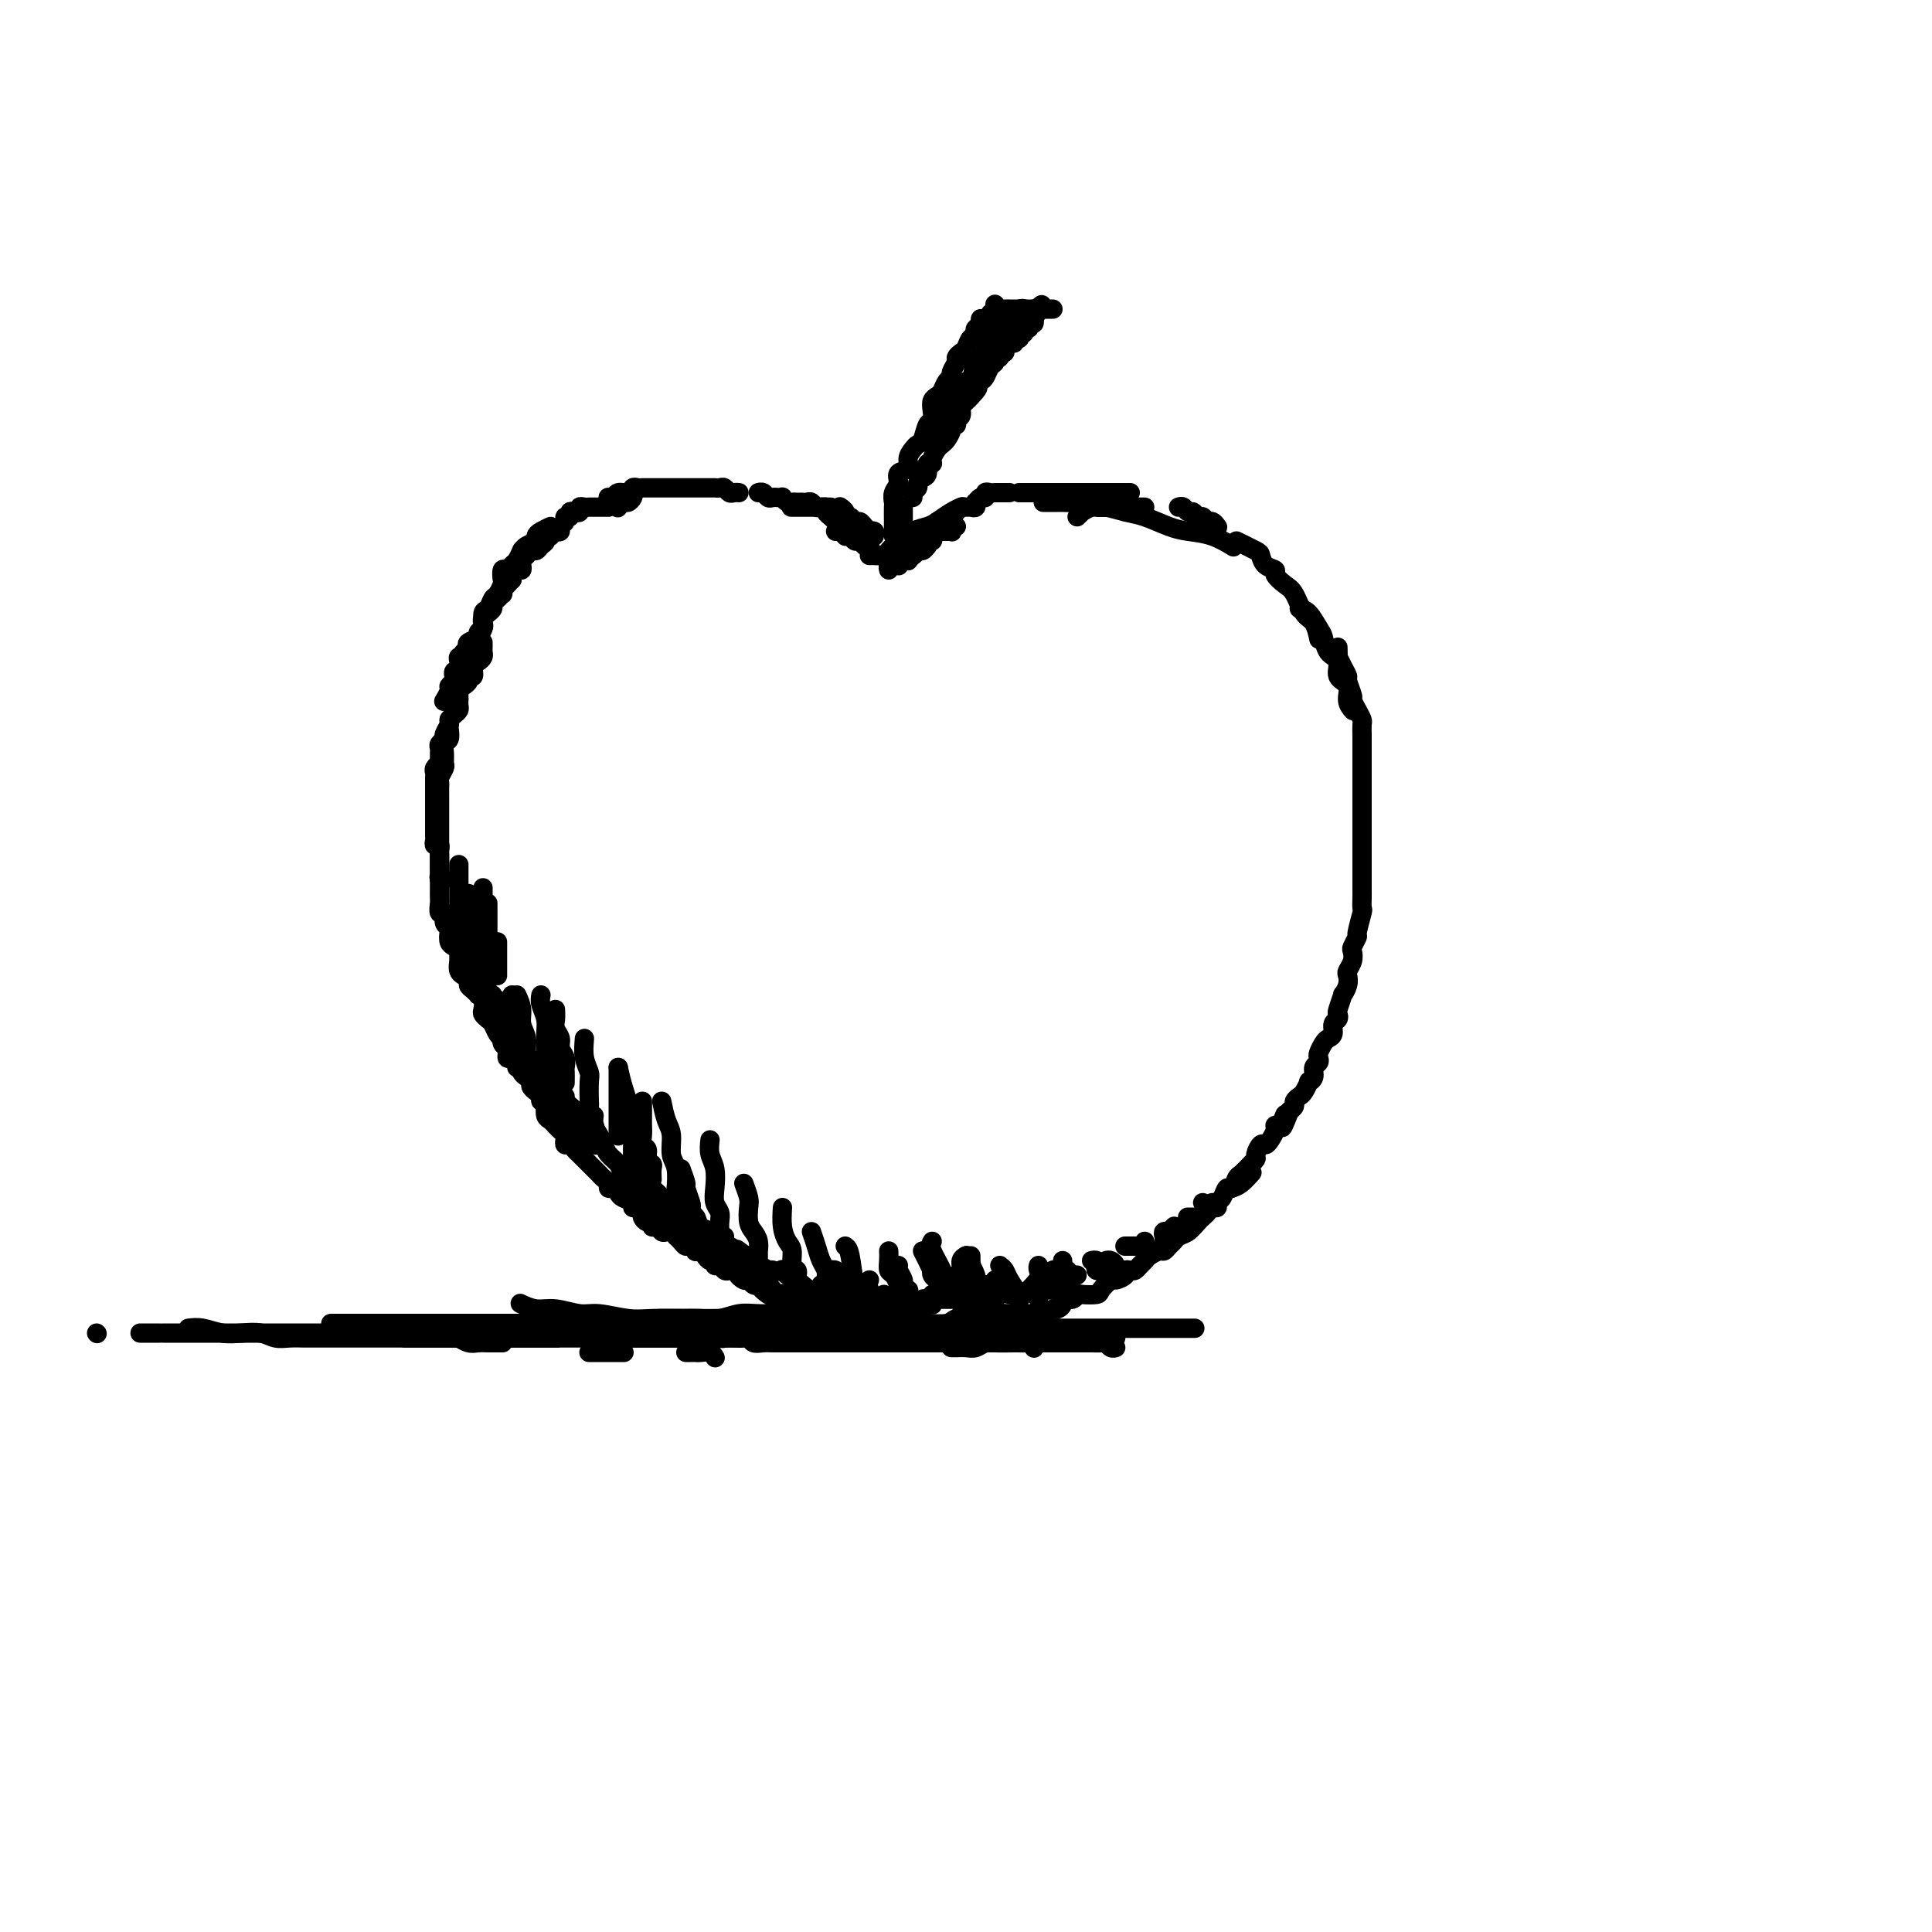 <svg viewBox='0 0 400 400' version='1.1' xmlns='http://www.w3.org/2000/svg' xmlns:xlink='http://www.w3.org/1999/xlink'><g fill='none' stroke='rgb(0,0,0)' stroke-width='4' stroke-linecap='round' stroke-linejoin='round'><path d='M184,114c0.586,-0.645 1.171,-1.290 2,-2c0.829,-0.710 1.900,-1.486 3,-2c1.100,-0.514 2.228,-0.765 3,-1c0.772,-0.235 1.186,-0.455 2,-1c0.814,-0.545 2.027,-1.416 3,-2c0.973,-0.584 1.707,-0.881 2,-1c0.293,-0.119 0.147,-0.059 0,0'/><path d='M194,110c0.339,-0.002 0.678,-0.004 1,0c0.322,0.004 0.626,0.015 1,0c0.374,-0.015 0.819,-0.057 1,0c0.181,0.057 0.100,0.211 0,0c-0.100,-0.211 -0.219,-0.788 0,-1c0.219,-0.212 0.777,-0.061 1,0c0.223,0.061 0.112,0.030 0,0'/><path d='M216,104c0.213,-0.001 0.426,-0.001 1,0c0.574,0.001 1.509,0.004 2,0c0.491,-0.004 0.538,-0.016 1,0c0.462,0.016 1.337,0.060 2,0c0.663,-0.060 1.113,-0.224 2,0c0.887,0.224 2.211,0.837 3,1c0.789,0.163 1.042,-0.125 2,0c0.958,0.125 2.622,0.662 4,1c1.378,0.338 2.471,0.476 4,1c1.529,0.524 3.492,1.433 5,2c1.508,0.567 2.559,0.791 4,1c1.441,0.209 3.273,0.402 5,1c1.727,0.598 3.351,1.599 4,2c0.649,0.401 0.325,0.200 0,0'/><path d='M223,107c0.470,-0.453 0.941,-0.906 1,-1c0.059,-0.094 -0.292,0.171 0,0c0.292,-0.171 1.228,-0.778 2,-1c0.772,-0.222 1.380,-0.060 2,0c0.620,0.060 1.252,0.016 2,0c0.748,-0.016 1.612,-0.004 2,0c0.388,0.004 0.300,0.001 1,0c0.700,-0.001 2.188,-0.000 3,0c0.812,0.000 0.946,0.000 1,0c0.054,-0.000 0.027,-0.000 0,0'/><path d='M256,112c1.591,0.786 3.181,1.572 4,2c0.819,0.428 0.866,0.500 1,1c0.134,0.500 0.353,1.430 1,2c0.647,0.570 1.720,0.779 2,1c0.280,0.221 -0.234,0.452 0,1c0.234,0.548 1.215,1.412 2,2c0.785,0.588 1.373,0.901 2,2c0.627,1.099 1.292,2.985 2,4c0.708,1.015 1.460,1.158 2,2c0.540,0.842 0.869,2.383 1,3c0.131,0.617 0.066,0.308 0,0'/><path d='M269,126c0.646,0.122 1.291,0.244 2,1c0.709,0.756 1.480,2.146 2,3c0.520,0.854 0.788,1.172 1,2c0.212,0.828 0.367,2.164 1,3c0.633,0.836 1.742,1.170 2,2c0.258,0.830 -0.337,2.156 0,3c0.337,0.844 1.606,1.206 2,2c0.394,0.794 -0.086,2.022 0,3c0.086,0.978 0.739,1.708 1,2c0.261,0.292 0.131,0.146 0,0'/><path d='M277,134c0.022,0.890 0.043,1.780 0,2c-0.043,0.220 -0.151,-0.232 0,0c0.151,0.232 0.562,1.146 1,2c0.438,0.854 0.905,1.646 1,2c0.095,0.354 -0.181,0.270 0,1c0.181,0.730 0.819,2.274 1,3c0.181,0.726 -0.095,0.632 0,1c0.095,0.368 0.561,1.197 1,2c0.439,0.803 0.850,1.580 1,2c0.150,0.420 0.040,0.484 0,1c-0.040,0.516 -0.011,1.486 0,2c0.011,0.514 0.003,0.574 0,1c-0.003,0.426 -0.001,1.218 0,2c0.001,0.782 0.000,1.555 0,2c-0.000,0.445 -0.000,0.561 0,1c0.000,0.439 0.000,1.202 0,2c-0.000,0.798 -0.000,1.631 0,2c0.000,0.369 0.000,0.274 0,1c-0.000,0.726 -0.000,2.273 0,3c0.000,0.727 0.000,0.633 0,1c-0.000,0.367 -0.000,1.196 0,2c0.000,0.804 0.000,1.584 0,2c-0.000,0.416 -0.000,0.467 0,1c0.000,0.533 0.000,1.546 0,2c-0.000,0.454 -0.000,0.348 0,1c0.000,0.652 0.000,2.061 0,3c-0.000,0.939 -0.000,1.408 0,2c0.000,0.592 0.001,1.307 0,2c-0.001,0.693 -0.004,1.363 0,2c0.004,0.637 0.016,1.241 0,2c-0.016,0.759 -0.061,1.675 0,2c0.061,0.325 0.226,0.061 0,1c-0.226,0.939 -0.844,3.080 -1,4c-0.156,0.920 0.151,0.617 0,1c-0.151,0.383 -0.759,1.450 -1,2c-0.241,0.550 -0.116,0.584 0,1c0.116,0.416 0.223,1.216 0,2c-0.223,0.784 -0.777,1.552 -1,2c-0.223,0.448 -0.116,0.575 0,1c0.116,0.425 0.241,1.146 0,2c-0.241,0.854 -0.848,1.840 -1,2c-0.152,0.160 0.151,-0.505 0,0c-0.151,0.505 -0.758,2.180 -1,3c-0.242,0.820 -0.120,0.783 0,1c0.120,0.217 0.240,0.687 0,1c-0.240,0.313 -0.838,0.469 -1,1c-0.162,0.531 0.114,1.438 0,2c-0.114,0.562 -0.618,0.781 -1,1c-0.382,0.219 -0.642,0.439 -1,1c-0.358,0.561 -0.813,1.463 -1,2c-0.187,0.537 -0.107,0.708 0,1c0.107,0.292 0.240,0.703 0,1c-0.240,0.297 -0.852,0.479 -1,1c-0.148,0.521 0.168,1.382 0,2c-0.168,0.618 -0.819,0.992 -1,1c-0.181,0.008 0.110,-0.349 0,0c-0.110,0.349 -0.621,1.403 -1,2c-0.379,0.597 -0.627,0.737 -1,1c-0.373,0.263 -0.870,0.648 -1,1c-0.130,0.352 0.106,0.672 0,1c-0.106,0.328 -0.553,0.664 -1,1'/><path d='M267,230c-2.503,6.445 -1.262,2.059 -1,1c0.262,-1.059 -0.455,1.209 -1,2c-0.545,0.791 -0.919,0.105 -1,0c-0.081,-0.105 0.132,0.371 0,1c-0.132,0.629 -0.609,1.411 -1,2c-0.391,0.589 -0.698,0.985 -1,1c-0.302,0.015 -0.601,-0.352 -1,0c-0.399,0.352 -0.898,1.422 -1,2c-0.102,0.578 0.194,0.664 0,1c-0.194,0.336 -0.878,0.921 -1,1c-0.122,0.079 0.318,-0.349 0,0c-0.318,0.349 -1.394,1.473 -2,2c-0.606,0.527 -0.741,0.455 -1,1c-0.259,0.545 -0.643,1.705 -1,2c-0.357,0.295 -0.687,-0.276 -1,0c-0.313,0.276 -0.609,1.397 -1,2c-0.391,0.603 -0.879,0.687 -1,1c-0.121,0.313 0.123,0.856 0,1c-0.123,0.144 -0.613,-0.112 -1,0c-0.387,0.112 -0.671,0.593 -1,1c-0.329,0.407 -0.704,0.739 -1,1c-0.296,0.261 -0.513,0.451 -1,1c-0.487,0.549 -1.244,1.458 -2,2c-0.756,0.542 -1.511,0.719 -2,1c-0.489,0.281 -0.712,0.667 -1,1c-0.288,0.333 -0.640,0.614 -1,1c-0.360,0.386 -0.726,0.877 -1,1c-0.274,0.123 -0.455,-0.121 -1,0c-0.545,0.121 -1.455,0.607 -2,1c-0.545,0.393 -0.725,0.693 -1,1c-0.275,0.307 -0.646,0.621 -1,1c-0.354,0.379 -0.690,0.824 -1,1c-0.310,0.176 -0.593,0.084 -1,0c-0.407,-0.084 -0.940,-0.160 -1,0c-0.060,0.160 0.351,0.554 0,1c-0.351,0.446 -1.463,0.943 -2,1c-0.537,0.057 -0.497,-0.325 -1,0c-0.503,0.325 -1.548,1.359 -2,2c-0.452,0.641 -0.311,0.889 -1,1c-0.689,0.111 -2.208,0.085 -3,0c-0.792,-0.085 -0.856,-0.229 -1,0c-0.144,0.229 -0.366,0.831 -1,1c-0.634,0.169 -1.679,-0.095 -2,0c-0.321,0.095 0.082,0.547 0,1c-0.082,0.453 -0.649,0.906 -1,1c-0.351,0.094 -0.486,-0.171 -1,0c-0.514,0.171 -1.406,0.778 -2,1c-0.594,0.222 -0.891,0.060 -1,0c-0.109,-0.060 -0.031,-0.017 0,0c0.031,0.017 0.016,0.009 0,0'/><path d='M206,269c0.111,0.000 0.222,0.000 0,0c-0.222,0.000 -0.778,0.000 -1,0c-0.222,0.000 -0.111,0.000 0,0'/><path d='M181,111c0.120,-0.417 0.239,-0.834 0,-1c-0.239,-0.166 -0.838,-0.082 -1,0c-0.162,0.082 0.112,0.162 0,0c-0.112,-0.162 -0.608,-0.564 -1,-1c-0.392,-0.436 -0.678,-0.904 -1,-1c-0.322,-0.096 -0.678,0.181 -1,0c-0.322,-0.181 -0.608,-0.819 -1,-1c-0.392,-0.181 -0.888,0.096 -1,0c-0.112,-0.096 0.162,-0.564 0,-1c-0.162,-0.436 -0.761,-0.839 -1,-1c-0.239,-0.161 -0.120,-0.081 0,0'/><path d='M153,102c-0.334,-0.030 -0.668,-0.061 -1,0c-0.332,0.061 -0.663,0.212 -1,0c-0.337,-0.212 -0.682,-0.789 -1,-1c-0.318,-0.211 -0.610,-0.057 -1,0c-0.390,0.057 -0.878,0.015 -1,0c-0.122,-0.015 0.121,-0.004 0,0c-0.121,0.004 -0.606,0.001 -1,0c-0.394,-0.001 -0.697,-0.000 -1,0c-0.303,0.000 -0.606,0.000 -1,0c-0.394,-0.000 -0.879,-0.000 -1,0c-0.121,0.000 0.121,0.000 0,0c-0.121,-0.000 -0.605,-0.000 -1,0c-0.395,0.000 -0.701,0.000 -1,0c-0.299,-0.000 -0.591,0.000 -1,0c-0.409,-0.000 -0.935,-0.000 -1,0c-0.065,0.000 0.333,0.000 0,0c-0.333,-0.000 -1.395,-0.000 -2,0c-0.605,0.000 -0.754,0.000 -1,0c-0.246,-0.000 -0.591,-0.000 -1,0c-0.409,0.000 -0.883,0.000 -1,0c-0.117,-0.000 0.123,-0.001 0,0c-0.123,0.001 -0.609,0.004 -1,0c-0.391,-0.004 -0.686,-0.016 -1,0c-0.314,0.016 -0.647,0.061 -1,0c-0.353,-0.061 -0.725,-0.226 -1,0c-0.275,0.226 -0.452,0.845 -1,1c-0.548,0.155 -1.467,-0.155 -2,0c-0.533,0.155 -0.679,0.773 -1,1c-0.321,0.227 -0.817,0.061 -1,0c-0.183,-0.061 -0.052,-0.017 0,0c0.052,0.017 0.026,0.009 0,0'/><path d='M114,109c-0.718,0.334 -1.436,0.668 -2,1c-0.564,0.332 -0.973,0.661 -1,1c-0.027,0.339 0.330,0.686 0,1c-0.330,0.314 -1.345,0.594 -2,1c-0.655,0.406 -0.949,0.936 -1,1c-0.051,0.064 0.140,-0.339 0,0c-0.140,0.339 -0.612,1.418 -1,2c-0.388,0.582 -0.692,0.665 -1,1c-0.308,0.335 -0.621,0.920 -1,1c-0.379,0.080 -0.822,-0.345 -1,0c-0.178,0.345 -0.089,1.459 0,2c0.089,0.541 0.177,0.510 0,1c-0.177,0.490 -0.621,1.500 -1,2c-0.379,0.500 -0.693,0.488 -1,1c-0.307,0.512 -0.607,1.548 -1,2c-0.393,0.452 -0.880,0.321 -1,1c-0.120,0.679 0.125,2.168 0,3c-0.125,0.832 -0.621,1.006 -1,2c-0.379,0.994 -0.640,2.806 -1,4c-0.360,1.194 -0.817,1.770 -1,2c-0.183,0.230 -0.091,0.115 0,0'/><path d='M100,133c0.006,0.333 0.012,0.665 0,1c-0.012,0.335 -0.041,0.672 0,1c0.041,0.328 0.150,0.647 0,1c-0.150,0.353 -0.561,0.738 -1,1c-0.439,0.262 -0.905,0.399 -1,1c-0.095,0.601 0.181,1.667 0,2c-0.181,0.333 -0.819,-0.066 -1,0c-0.181,0.066 0.095,0.596 0,1c-0.095,0.404 -0.561,0.682 -1,1c-0.439,0.318 -0.850,0.677 -1,1c-0.150,0.323 -0.040,0.611 0,1c0.040,0.389 0.008,0.878 0,1c-0.008,0.122 0.008,-0.122 0,0c-0.008,0.122 -0.040,0.609 0,1c0.040,0.391 0.150,0.686 0,1c-0.150,0.314 -0.561,0.647 -1,1c-0.439,0.353 -0.906,0.724 -1,1c-0.094,0.276 0.185,0.455 0,1c-0.185,0.545 -0.834,1.455 -1,2c-0.166,0.545 0.152,0.723 0,1c-0.152,0.277 -0.773,0.653 -1,1c-0.227,0.347 -0.060,0.667 0,1c0.060,0.333 0.012,0.681 0,1c-0.012,0.319 0.011,0.610 0,1c-0.011,0.390 -0.055,0.878 0,1c0.055,0.122 0.211,-0.122 0,0c-0.211,0.122 -0.789,0.610 -1,1c-0.211,0.390 -0.057,0.682 0,1c0.057,0.318 0.015,0.663 0,1c-0.015,0.337 -0.004,0.667 0,1c0.004,0.333 0.001,0.667 0,1c-0.001,0.333 -0.000,0.663 0,1c0.000,0.337 0.000,0.682 0,1c-0.000,0.318 -0.000,0.610 0,1c0.000,0.390 0.000,0.878 0,1c-0.000,0.122 -0.000,-0.121 0,0c0.000,0.121 -0.000,0.606 0,1c0.000,0.394 0.000,0.697 0,1c-0.000,0.303 -0.000,0.606 0,1c0.000,0.394 0.000,0.879 0,1c-0.000,0.121 -0.001,-0.121 0,0c0.001,0.121 0.004,0.606 0,1c-0.004,0.394 -0.015,0.697 0,1c0.015,0.303 0.057,0.606 0,1c-0.057,0.394 -0.211,0.879 0,1c0.211,0.121 0.789,-0.123 1,0c0.211,0.123 0.057,0.611 0,1c-0.057,0.389 -0.015,0.678 0,1c0.015,0.322 0.004,0.678 0,1c-0.004,0.322 -0.002,0.612 0,1c0.002,0.388 0.004,0.875 0,1c-0.004,0.125 -0.015,-0.110 0,0c0.015,0.110 0.056,0.566 0,1c-0.056,0.434 -0.207,0.848 0,1c0.207,0.152 0.774,0.044 1,0c0.226,-0.044 0.113,-0.022 0,0'/><path d='M93,149c0.008,0.365 0.016,0.730 0,1c-0.016,0.270 -0.057,0.443 0,1c0.057,0.557 0.212,1.496 0,2c-0.212,0.504 -0.793,0.573 -1,1c-0.207,0.427 -0.041,1.214 0,2c0.041,0.786 -0.041,1.572 0,2c0.041,0.428 0.207,0.498 0,1c-0.207,0.502 -0.788,1.435 -1,2c-0.212,0.565 -0.057,0.762 0,1c0.057,0.238 0.015,0.515 0,1c-0.015,0.485 -0.004,1.176 0,2c0.004,0.824 0.001,1.779 0,2c-0.001,0.221 -0.000,-0.293 0,0c0.000,0.293 0.000,1.391 0,2c-0.000,0.609 -0.000,0.728 0,1c0.000,0.272 0.000,0.698 0,1c-0.000,0.302 -0.000,0.480 0,1c0.000,0.520 0.000,1.382 0,2c-0.000,0.618 -0.000,0.992 0,1c0.000,0.008 -0.000,-0.349 0,0c0.000,0.349 0.000,1.403 0,2c-0.000,0.597 -0.000,0.737 0,1c0.000,0.263 0.000,0.647 0,1c-0.000,0.353 -0.000,0.673 0,1c0.000,0.327 0.000,0.660 0,1c-0.000,0.340 -0.000,0.687 0,1c0.000,0.313 0.000,0.593 0,1c-0.000,0.407 -0.001,0.940 0,1c0.001,0.060 0.004,-0.354 0,0c-0.004,0.354 -0.016,1.475 0,2c0.016,0.525 0.061,0.456 0,1c-0.061,0.544 -0.226,1.703 0,2c0.226,0.297 0.845,-0.267 1,0c0.155,0.267 -0.152,1.367 0,2c0.152,0.633 0.762,0.799 1,1c0.238,0.201 0.102,0.435 0,1c-0.102,0.565 -0.171,1.460 0,2c0.171,0.540 0.581,0.726 1,1c0.419,0.274 0.849,0.638 1,1c0.151,0.362 0.025,0.723 0,1c-0.025,0.277 0.050,0.469 0,1c-0.050,0.531 -0.224,1.399 0,2c0.224,0.601 0.847,0.934 1,1c0.153,0.066 -0.165,-0.136 0,0c0.165,0.136 0.814,0.610 1,1c0.186,0.390 -0.090,0.695 0,1c0.090,0.305 0.546,0.610 1,1c0.454,0.390 0.905,0.864 1,1c0.095,0.136 -0.168,-0.065 0,0c0.168,0.065 0.766,0.398 1,1c0.234,0.602 0.104,1.474 0,2c-0.104,0.526 -0.182,0.705 0,1c0.182,0.295 0.623,0.705 1,1c0.377,0.295 0.689,0.474 1,1c0.311,0.526 0.622,1.398 1,2c0.378,0.602 0.823,0.935 1,1c0.177,0.065 0.085,-0.136 0,0c-0.085,0.136 -0.164,0.611 0,1c0.164,0.389 0.570,0.692 1,1c0.430,0.308 0.885,0.621 1,1c0.115,0.379 -0.110,0.822 0,1c0.110,0.178 0.555,0.089 1,0'/><path d='M107,219c2.080,3.250 1.279,2.377 1,2c-0.279,-0.377 -0.037,-0.256 0,0c0.037,0.256 -0.131,0.646 0,1c0.131,0.354 0.561,0.672 1,1c0.439,0.328 0.887,0.666 1,1c0.113,0.334 -0.110,0.663 0,1c0.110,0.337 0.551,0.681 1,1c0.449,0.319 0.904,0.614 1,1c0.096,0.386 -0.168,0.863 0,1c0.168,0.137 0.767,-0.064 1,0c0.233,0.064 0.100,0.395 0,1c-0.100,0.605 -0.168,1.486 0,2c0.168,0.514 0.570,0.663 1,1c0.430,0.337 0.886,0.864 1,1c0.114,0.136 -0.114,-0.117 0,0c0.114,0.117 0.569,0.605 1,1c0.431,0.395 0.837,0.698 1,1c0.163,0.302 0.083,0.604 0,1c-0.083,0.396 -0.169,0.887 0,1c0.169,0.113 0.595,-0.153 1,0c0.405,0.153 0.791,0.723 1,1c0.209,0.277 0.242,0.259 1,1c0.758,0.741 2.241,2.241 3,3c0.759,0.759 0.795,0.777 1,1c0.205,0.223 0.580,0.651 1,1c0.420,0.349 0.885,0.618 1,1c0.115,0.382 -0.119,0.875 0,1c0.119,0.125 0.591,-0.120 1,0c0.409,0.120 0.753,0.606 1,1c0.247,0.394 0.396,0.697 1,1c0.604,0.303 1.664,0.606 2,1c0.336,0.394 -0.051,0.880 0,1c0.051,0.120 0.539,-0.127 1,0c0.461,0.127 0.893,0.626 1,1c0.107,0.374 -0.112,0.621 0,1c0.112,0.379 0.555,0.890 1,1c0.445,0.110 0.893,-0.180 1,0c0.107,0.180 -0.126,0.832 0,1c0.126,0.168 0.612,-0.147 1,0c0.388,0.147 0.677,0.757 1,1c0.323,0.243 0.678,0.120 1,0c0.322,-0.120 0.611,-0.238 1,0c0.389,0.238 0.877,0.833 1,1c0.123,0.167 -0.121,-0.095 0,0c0.121,0.095 0.606,0.548 1,1c0.394,0.452 0.697,0.905 1,1c0.303,0.095 0.606,-0.168 1,0c0.394,0.168 0.879,0.767 1,1c0.121,0.233 -0.121,0.100 0,0c0.121,-0.100 0.606,-0.166 1,0c0.394,0.166 0.697,0.565 1,1c0.303,0.435 0.606,0.905 1,1c0.394,0.095 0.879,-0.185 1,0c0.121,0.185 -0.122,0.833 0,1c0.122,0.167 0.610,-0.149 1,0c0.390,0.149 0.682,0.762 1,1c0.318,0.238 0.663,0.103 1,0c0.337,-0.103 0.668,-0.172 1,0c0.332,0.172 0.666,0.586 1,1'/><path d='M153,264c2.737,1.482 0.580,0.187 0,0c-0.580,-0.187 0.418,0.733 1,1c0.582,0.267 0.747,-0.121 1,0c0.253,0.121 0.593,0.749 1,1c0.407,0.251 0.881,0.124 1,0c0.119,-0.124 -0.118,-0.243 0,0c0.118,0.243 0.592,0.850 1,1c0.408,0.150 0.751,-0.158 1,0c0.249,0.158 0.403,0.782 1,1c0.597,0.218 1.639,0.029 2,0c0.361,-0.029 0.043,0.101 0,0c-0.043,-0.101 0.188,-0.433 1,0c0.812,0.433 2.204,1.633 3,2c0.796,0.367 0.997,-0.097 1,0c0.003,0.097 -0.191,0.757 0,1c0.191,0.243 0.769,0.069 1,0c0.231,-0.069 0.116,-0.035 0,0'/><path d='M175,272c0.334,0.000 0.668,0.000 1,0c0.332,0.000 0.663,0.000 1,0c0.337,0.000 0.679,-0.000 1,0c0.321,0.000 0.622,0.000 1,0c0.378,0.000 0.832,0.000 1,0c0.168,0.000 0.048,0.000 0,0c-0.048,0.000 -0.024,0.000 0,0'/><path d='M188,272c0.334,0.121 0.668,0.242 1,0c0.332,-0.242 0.664,-0.849 1,-1c0.336,-0.151 0.678,0.152 1,0c0.322,-0.152 0.625,-0.759 1,-1c0.375,-0.241 0.821,-0.117 1,0c0.179,0.117 0.089,0.228 0,0c-0.089,-0.228 -0.178,-0.793 0,-1c0.178,-0.207 0.621,-0.055 1,0c0.379,0.055 0.693,0.015 1,0c0.307,-0.015 0.607,-0.004 1,0c0.393,0.004 0.879,0.001 1,0c0.121,-0.001 -0.123,-0.000 0,0c0.123,0.000 0.611,0.000 1,0c0.389,-0.000 0.678,-0.000 1,0c0.322,0.000 0.678,0.000 1,0c0.322,-0.000 0.611,-0.000 1,0c0.389,0.000 0.878,0.000 1,0c0.122,-0.000 -0.125,-0.000 0,0c0.125,0.000 0.621,0.000 1,0c0.379,-0.000 0.640,-0.000 1,0c0.360,0.000 0.817,0.000 1,0c0.183,-0.000 0.091,-0.000 0,0'/><path d='M214,272c0.422,0.000 0.844,0.000 1,0c0.156,0.000 0.044,0.000 0,0c-0.044,-0.000 -0.022,0.000 0,0'/><path d='M215,272c0.000,0.000 0.100,0.100 0.1,0.1'/><path d='M171,105c0.089,0.008 0.179,0.016 0,0c-0.179,-0.016 -0.626,-0.057 -1,0c-0.374,0.057 -0.674,0.211 -1,0c-0.326,-0.211 -0.679,-0.789 -1,-1c-0.321,-0.211 -0.611,-0.057 -1,0c-0.389,0.057 -0.877,0.016 -1,0c-0.123,-0.016 0.121,-0.008 0,0c-0.121,0.008 -0.606,0.016 -1,0c-0.394,-0.016 -0.697,-0.057 -1,0c-0.303,0.057 -0.606,0.211 -1,0c-0.394,-0.211 -0.879,-0.788 -1,-1c-0.121,-0.212 0.123,-0.061 0,0c-0.123,0.061 -0.611,0.030 -1,0c-0.389,-0.030 -0.679,-0.061 -1,0c-0.321,0.061 -0.675,0.212 -1,0c-0.325,-0.212 -0.623,-0.789 -1,-1c-0.377,-0.211 -0.832,-0.057 -1,0c-0.168,0.057 -0.048,0.016 0,0c0.048,-0.016 0.024,-0.008 0,0'/><path d='M131,102c0.091,0.301 0.182,0.603 0,1c-0.182,0.397 -0.636,0.890 -1,1c-0.364,0.110 -0.636,-0.163 -1,0c-0.364,0.163 -0.818,0.761 -1,1c-0.182,0.239 -0.091,0.120 0,0'/><path d='M187,108c0.000,-0.200 0.000,-0.400 0,-1c0.000,-0.600 0.000,-1.600 0,-2c0.000,-0.400 0.000,-0.200 0,0'/><path d='M185,111c-0.001,-0.283 -0.001,-0.565 0,-1c0.001,-0.435 0.005,-1.022 0,-2c-0.005,-0.978 -0.017,-2.346 0,-3c0.017,-0.654 0.065,-0.594 0,-1c-0.065,-0.406 -0.243,-1.277 0,-2c0.243,-0.723 0.905,-1.296 1,-2c0.095,-0.704 -0.378,-1.537 0,-2c0.378,-0.463 1.607,-0.556 2,-1c0.393,-0.444 -0.050,-1.240 0,-2c0.050,-0.760 0.591,-1.484 1,-2c0.409,-0.516 0.684,-0.823 1,-1c0.316,-0.177 0.672,-0.222 1,-1c0.328,-0.778 0.627,-2.289 1,-3c0.373,-0.711 0.821,-0.623 1,-1c0.179,-0.377 0.089,-1.218 0,-2c-0.089,-0.782 -0.177,-1.505 0,-2c0.177,-0.495 0.621,-0.761 1,-1c0.379,-0.239 0.694,-0.449 1,-1c0.306,-0.551 0.603,-1.443 1,-2c0.397,-0.557 0.894,-0.780 1,-1c0.106,-0.220 -0.179,-0.439 0,-1c0.179,-0.561 0.821,-1.465 1,-2c0.179,-0.535 -0.106,-0.703 0,-1c0.106,-0.297 0.603,-0.724 1,-1c0.397,-0.276 0.694,-0.403 1,-1c0.306,-0.597 0.622,-1.665 1,-2c0.378,-0.335 0.819,0.064 1,0c0.181,-0.064 0.104,-0.591 0,-1c-0.104,-0.409 -0.234,-0.702 0,-1c0.234,-0.298 0.834,-0.602 1,-1c0.166,-0.398 -0.100,-0.890 0,-1c0.100,-0.110 0.565,0.163 1,0c0.435,-0.163 0.838,-0.761 1,-1c0.162,-0.239 0.081,-0.120 0,0'/><path d='M126,105c-0.332,0.000 -0.663,0.000 -1,0c-0.337,-0.000 -0.678,-0.000 -1,0c-0.322,0.000 -0.625,0.000 -1,0c-0.375,-0.000 -0.822,-0.001 -1,0c-0.178,0.001 -0.085,0.004 0,0c0.085,-0.004 0.164,-0.015 0,0c-0.164,0.015 -0.570,0.055 -1,0c-0.430,-0.055 -0.885,-0.207 -1,0c-0.115,0.207 0.109,0.773 0,1c-0.109,0.227 -0.550,0.117 -1,0c-0.450,-0.117 -0.909,-0.239 -1,0c-0.091,0.239 0.187,0.838 0,1c-0.187,0.162 -0.837,-0.114 -1,0c-0.163,0.114 0.163,0.618 0,1c-0.163,0.382 -0.813,0.642 -1,1c-0.187,0.358 0.090,0.813 0,1c-0.090,0.187 -0.545,0.106 -1,0c-0.455,-0.106 -0.910,-0.236 -1,0c-0.090,0.236 0.183,0.838 0,1c-0.183,0.162 -0.823,-0.115 -1,0c-0.177,0.115 0.107,0.622 0,1c-0.107,0.378 -0.607,0.626 -1,1c-0.393,0.374 -0.680,0.873 -1,1c-0.320,0.127 -0.673,-0.120 -1,0c-0.327,0.120 -0.626,0.606 -1,1c-0.374,0.394 -0.822,0.697 -1,1c-0.178,0.303 -0.086,0.606 0,1c0.086,0.394 0.167,0.879 0,1c-0.167,0.121 -0.584,-0.121 -1,0c-0.416,0.121 -0.833,0.606 -1,1c-0.167,0.394 -0.083,0.697 0,1'/><path d='M106,120c-2.332,2.503 -1.164,1.262 -1,1c0.164,-0.262 -0.678,0.455 -1,1c-0.322,0.545 -0.124,0.919 0,1c0.124,0.081 0.173,-0.132 0,0c-0.173,0.132 -0.567,0.609 -1,1c-0.433,0.391 -0.904,0.696 -1,1c-0.096,0.304 0.184,0.606 0,1c-0.184,0.394 -0.833,0.879 -1,1c-0.167,0.121 0.147,-0.122 0,0c-0.147,0.122 -0.755,0.610 -1,1c-0.245,0.390 -0.126,0.682 0,1c0.126,0.318 0.258,0.662 0,1c-0.258,0.338 -0.905,0.669 -1,1c-0.095,0.331 0.363,0.662 0,1c-0.363,0.338 -1.546,0.683 -2,1c-0.454,0.317 -0.178,0.606 0,1c0.178,0.394 0.258,0.893 0,1c-0.258,0.107 -0.854,-0.179 -1,0c-0.146,0.179 0.158,0.823 0,1c-0.158,0.177 -0.778,-0.111 -1,0c-0.222,0.111 -0.045,0.622 0,1c0.045,0.378 -0.041,0.622 0,1c0.041,0.378 0.208,0.889 0,1c-0.208,0.111 -0.792,-0.177 -1,0c-0.208,0.177 -0.041,0.820 0,1c0.041,0.180 -0.045,-0.102 0,0c0.045,0.102 0.222,0.588 0,1c-0.222,0.412 -0.843,0.750 -1,1c-0.157,0.250 0.150,0.414 0,1c-0.150,0.586 -0.757,1.596 -1,2c-0.243,0.404 -0.121,0.202 0,0'/><path d='M189,103c-0.119,-0.333 -0.238,-0.665 0,-1c0.238,-0.335 0.833,-0.672 1,-1c0.167,-0.328 -0.095,-0.648 0,-1c0.095,-0.352 0.546,-0.737 1,-1c0.454,-0.263 0.909,-0.403 1,-1c0.091,-0.597 -0.183,-1.652 0,-2c0.183,-0.348 0.822,0.010 1,0c0.178,-0.010 -0.106,-0.387 0,-1c0.106,-0.613 0.602,-1.461 1,-2c0.398,-0.539 0.699,-0.771 1,-1c0.301,-0.229 0.601,-0.457 1,-1c0.399,-0.543 0.896,-1.401 1,-2c0.104,-0.599 -0.183,-0.937 0,-1c0.183,-0.063 0.838,0.151 1,0c0.162,-0.151 -0.168,-0.667 0,-1c0.168,-0.333 0.834,-0.485 1,-1c0.166,-0.515 -0.167,-1.395 0,-2c0.167,-0.605 0.833,-0.935 1,-1c0.167,-0.065 -0.166,0.136 0,0c0.166,-0.136 0.830,-0.610 1,-1c0.170,-0.390 -0.153,-0.696 0,-1c0.153,-0.304 0.781,-0.606 1,-1c0.219,-0.394 0.030,-0.879 0,-1c-0.030,-0.121 0.100,0.122 0,0c-0.100,-0.122 -0.429,-0.611 0,-1c0.429,-0.389 1.616,-0.679 2,-1c0.384,-0.321 -0.037,-0.673 0,-1c0.037,-0.327 0.531,-0.627 1,-1c0.469,-0.373 0.914,-0.817 1,-1c0.086,-0.183 -0.188,-0.104 0,0c0.188,0.104 0.838,0.234 1,0c0.162,-0.234 -0.163,-0.832 0,-1c0.163,-0.168 0.813,0.095 1,0c0.187,-0.095 -0.090,-0.547 0,-1c0.090,-0.453 0.546,-0.906 1,-1c0.454,-0.094 0.907,0.172 1,0c0.093,-0.172 -0.172,-0.782 0,-1c0.172,-0.218 0.782,-0.043 1,0c0.218,0.043 0.043,-0.045 0,0c-0.043,0.045 0.045,0.223 0,0c-0.045,-0.223 -0.223,-0.848 0,-1c0.223,-0.152 0.848,0.170 1,0c0.152,-0.170 -0.169,-0.833 0,-1c0.169,-0.167 0.829,0.161 1,0c0.171,-0.161 -0.146,-0.813 0,-1c0.146,-0.187 0.756,0.089 1,0c0.244,-0.089 0.122,-0.545 0,-1'/><path d='M214,66c3.685,-5.724 0.396,-1.534 -1,0c-1.396,1.534 -0.899,0.411 -1,0c-0.101,-0.411 -0.800,-0.111 -1,0c-0.200,0.111 0.100,0.033 0,0c-0.100,-0.033 -0.602,-0.023 -1,0c-0.398,0.023 -0.694,0.058 -1,0c-0.306,-0.058 -0.621,-0.208 -1,0c-0.379,0.208 -0.823,0.774 -1,1c-0.177,0.226 -0.089,0.113 0,0'/><path d='M207,67c-0.030,0.344 -0.060,0.687 0,1c0.060,0.313 0.209,0.595 0,1c-0.209,0.405 -0.777,0.934 -1,1c-0.223,0.066 -0.101,-0.329 0,0c0.101,0.329 0.182,1.382 0,2c-0.182,0.618 -0.626,0.800 -1,1c-0.374,0.200 -0.678,0.418 -1,1c-0.322,0.582 -0.661,1.529 -1,2c-0.339,0.471 -0.679,0.466 -1,1c-0.321,0.534 -0.625,1.605 -1,2c-0.375,0.395 -0.821,0.113 -1,0c-0.179,-0.113 -0.089,-0.056 0,0'/><path d='M194,108c0.301,-0.030 0.602,-0.060 1,0c0.398,0.060 0.894,0.209 1,0c0.106,-0.209 -0.179,-0.778 0,-1c0.179,-0.222 0.822,-0.098 1,0c0.178,0.098 -0.107,0.170 0,0c0.107,-0.170 0.607,-0.580 1,-1c0.393,-0.420 0.680,-0.849 1,-1c0.320,-0.151 0.673,-0.025 1,0c0.327,0.025 0.626,-0.050 1,0c0.374,0.050 0.822,0.225 1,0c0.178,-0.225 0.085,-0.849 0,-1c-0.085,-0.151 -0.164,0.170 0,0c0.164,-0.170 0.570,-0.830 1,-1c0.430,-0.170 0.885,0.151 1,0c0.115,-0.151 -0.110,-0.772 0,-1c0.110,-0.228 0.554,-0.061 1,0c0.446,0.061 0.894,0.016 1,0c0.106,-0.016 -0.129,-0.004 0,0c0.129,0.004 0.622,0.001 1,0c0.378,-0.001 0.640,-0.000 1,0c0.360,0.000 0.817,0.000 1,0c0.183,-0.000 0.091,-0.000 0,0'/><path d='M211,102c0.331,0.000 0.662,0.000 1,0c0.338,0.000 0.682,0.000 1,0c0.318,0.000 0.610,0.000 1,0c0.390,0.000 0.878,0.000 1,0c0.122,0.000 -0.122,-0.000 0,0c0.122,0.000 0.611,-0.000 1,0c0.389,0.000 0.678,0.000 1,0c0.322,0.000 0.678,0.000 1,0c0.322,0.000 0.611,-0.000 1,0c0.389,0.000 0.877,0.000 1,0c0.123,0.000 -0.121,0.000 0,0c0.121,0.000 0.606,0.000 1,0c0.394,0.000 0.697,0.000 1,0c0.303,0.000 0.605,-0.000 1,0c0.395,0.000 0.884,0.000 1,0c0.116,0.000 -0.142,0.000 0,0c0.142,0.000 0.682,0.000 1,0c0.318,0.000 0.414,0.000 1,0c0.586,0.000 1.663,0.000 2,0c0.337,0.000 -0.065,0.000 0,0c0.065,0.000 0.596,0.000 1,0c0.404,0.000 0.682,0.000 1,0c0.318,0.000 0.677,0.000 1,0c0.323,0.000 0.609,0.000 1,0c0.391,0.000 0.888,0.000 1,0c0.112,0.000 -0.162,0.000 0,0c0.162,0.000 0.761,0.000 1,0c0.239,0.000 0.120,0.000 0,0'/><path d='M244,105c0.333,-0.122 0.667,-0.244 1,0c0.333,0.244 0.667,0.854 1,1c0.333,0.146 0.666,-0.172 1,0c0.334,0.172 0.667,0.834 1,1c0.333,0.166 0.664,-0.166 1,0c0.336,0.166 0.678,0.828 1,1c0.322,0.172 0.625,-0.146 1,0c0.375,0.146 0.821,0.756 1,1c0.179,0.244 0.089,0.122 0,0'/><path d='M188,272c0.089,0.000 0.177,0.000 0,0c-0.177,0.000 -0.621,0.000 -1,0c-0.379,0.000 -0.693,-0.000 -1,0c-0.307,0.000 -0.608,0.000 -1,0c-0.392,0.000 -0.876,0.000 -1,0c-0.124,0.000 0.111,0.000 0,0c-0.111,0.000 -0.568,0.000 -1,0c-0.432,0.000 -0.838,0.000 -1,0c-0.162,0.000 -0.081,0.000 0,0'/><path d='M180,272c0.733,0.000 1.467,0.000 2,0c0.533,0.000 0.867,0.000 1,0c0.133,-0.000 0.067,0.000 0,0'/><path d='M182,272c0.311,0.000 0.622,0.000 1,0c0.378,0.000 0.822,0.000 1,0c0.178,-0.000 0.089,0.000 0,0'/><path d='M172,263c0.334,-0.089 0.668,-0.179 1,0c0.332,0.179 0.662,0.626 1,1c0.338,0.374 0.683,0.673 1,1c0.317,0.327 0.607,0.680 1,1c0.393,0.320 0.890,0.608 1,1c0.110,0.392 -0.166,0.889 0,1c0.166,0.111 0.776,-0.162 1,0c0.224,0.162 0.064,0.761 0,1c-0.064,0.239 -0.032,0.120 0,0'/><path d='M170,266c-0.107,0.278 -0.214,0.555 0,1c0.214,0.445 0.748,1.057 1,1c0.252,-0.057 0.222,-0.785 1,0c0.778,0.785 2.365,3.081 3,4c0.635,0.919 0.317,0.459 0,0'/><path d='M168,268c0.190,0.030 0.380,0.060 1,0c0.620,-0.060 1.669,-0.208 2,0c0.331,0.208 -0.055,0.774 0,1c0.055,0.226 0.551,0.112 1,0c0.449,-0.112 0.852,-0.222 1,0c0.148,0.222 0.042,0.778 0,1c-0.042,0.222 -0.021,0.111 0,0'/><path d='M160,263c0.271,0.460 0.542,0.919 -1,0c-1.542,-0.919 -4.896,-3.217 -6,-4c-1.104,-0.783 0.044,-0.052 0,0c-0.044,0.052 -1.280,-0.574 -2,-1c-0.720,-0.426 -0.925,-0.653 -1,-1c-0.075,-0.347 -0.022,-0.813 0,-1c0.022,-0.187 0.011,-0.093 0,0'/><path d='M157,262c0.344,0.422 0.688,0.845 1,1c0.312,0.155 0.593,0.043 1,0c0.407,-0.043 0.940,-0.018 1,0c0.060,0.018 -0.354,0.030 -1,0c-0.646,-0.030 -1.524,-0.101 -2,0c-0.476,0.101 -0.551,0.375 -1,0c-0.449,-0.375 -1.271,-1.400 -2,-2c-0.729,-0.600 -1.365,-0.776 -2,-1c-0.635,-0.224 -1.268,-0.496 -2,-1c-0.732,-0.504 -1.563,-1.239 -2,-2c-0.437,-0.761 -0.482,-1.549 -1,-2c-0.518,-0.451 -1.510,-0.564 -2,-1c-0.490,-0.436 -0.478,-1.194 -1,-2c-0.522,-0.806 -1.578,-1.659 -2,-2c-0.422,-0.341 -0.211,-0.171 0,0'/><path d='M133,244c0.366,0.356 0.732,0.711 1,1c0.268,0.289 0.438,0.510 1,1c0.562,0.490 1.516,1.248 2,2c0.484,0.752 0.497,1.497 1,2c0.503,0.503 1.496,0.765 2,1c0.504,0.235 0.520,0.444 1,1c0.480,0.556 1.425,1.459 2,2c0.575,0.541 0.781,0.720 1,1c0.219,0.280 0.450,0.663 1,1c0.550,0.337 1.417,0.629 2,1c0.583,0.371 0.881,0.820 1,1c0.119,0.180 0.060,0.090 0,0'/><path d='M153,261c-0.094,-0.355 -0.189,-0.710 -1,-1c-0.811,-0.290 -2.340,-0.515 -3,-1c-0.660,-0.485 -0.452,-1.229 -1,-2c-0.548,-0.771 -1.851,-1.568 -3,-2c-1.149,-0.432 -2.144,-0.500 -3,-1c-0.856,-0.500 -1.574,-1.433 -2,-2c-0.426,-0.567 -0.561,-0.768 -1,-1c-0.439,-0.232 -1.182,-0.495 -2,-1c-0.818,-0.505 -1.711,-1.253 -2,-2c-0.289,-0.747 0.028,-1.493 0,-2c-0.028,-0.507 -0.399,-0.775 -1,-1c-0.601,-0.225 -1.431,-0.407 -2,-1c-0.569,-0.593 -0.877,-1.598 -1,-2c-0.123,-0.402 -0.062,-0.201 0,0'/><path d='M123,231c-0.087,0.667 -0.174,1.333 0,2c0.174,0.667 0.609,1.333 1,2c0.391,0.667 0.738,1.335 1,2c0.262,0.665 0.437,1.329 1,2c0.563,0.671 1.513,1.350 2,2c0.487,0.650 0.512,1.272 1,2c0.488,0.728 1.441,1.561 2,2c0.559,0.439 0.726,0.484 1,1c0.274,0.516 0.655,1.505 1,2c0.345,0.495 0.653,0.497 1,1c0.347,0.503 0.732,1.506 1,2c0.268,0.494 0.418,0.479 1,1c0.582,0.521 1.595,1.577 2,2c0.405,0.423 0.203,0.211 0,0'/><path d='M148,257c0.635,0.317 1.269,0.633 2,1c0.731,0.367 1.557,0.784 2,1c0.443,0.216 0.502,0.233 1,1c0.498,0.767 1.433,2.286 2,3c0.567,0.714 0.765,0.622 1,1c0.235,0.378 0.506,1.225 1,2c0.494,0.775 1.210,1.478 2,2c0.790,0.522 1.654,0.863 2,1c0.346,0.137 0.173,0.068 0,0'/><path d='M158,265c0.331,0.342 0.662,0.684 1,1c0.338,0.316 0.683,0.605 1,1c0.317,0.395 0.607,0.894 1,1c0.393,0.106 0.890,-0.182 1,0c0.110,0.182 -0.166,0.832 0,1c0.166,0.168 0.776,-0.147 1,0c0.224,0.147 0.064,0.756 0,1c-0.064,0.244 -0.032,0.122 0,0'/><path d='M162,263c-0.089,-0.120 -0.178,-0.240 0,0c0.178,0.240 0.622,0.838 1,1c0.378,0.162 0.690,-0.114 1,0c0.310,0.114 0.619,0.618 1,1c0.381,0.382 0.833,0.641 1,1c0.167,0.359 0.048,0.817 0,1c-0.048,0.183 -0.024,0.092 0,0'/><path d='M165,265c1.460,1.262 2.920,2.524 4,3c1.080,0.476 1.782,0.166 2,0c0.218,-0.166 -0.046,-0.188 0,0c0.046,0.188 0.404,0.587 1,1c0.596,0.413 1.430,0.842 2,1c0.570,0.158 0.877,0.045 1,0c0.123,-0.045 0.061,-0.023 0,0'/><path d='M174,267c0.333,-0.119 0.666,-0.238 1,0c0.334,0.238 0.667,0.834 1,1c0.333,0.166 0.664,-0.099 1,0c0.336,0.099 0.678,0.563 1,1c0.322,0.437 0.625,0.849 1,1c0.375,0.151 0.821,0.043 1,0c0.179,-0.043 0.089,-0.022 0,0'/><path d='M183,268c0.754,0.455 1.509,0.910 2,1c0.491,0.090 0.720,-0.186 1,0c0.280,0.186 0.611,0.833 1,1c0.389,0.167 0.835,-0.147 1,0c0.165,0.147 0.047,0.756 0,1c-0.047,0.244 -0.024,0.122 0,0'/><path d='M189,271c0.867,-0.312 1.734,-0.623 2,-1c0.266,-0.377 -0.069,-0.818 0,-1c0.069,-0.182 0.543,-0.105 1,0c0.457,0.105 0.897,0.239 1,0c0.103,-0.239 -0.131,-0.851 0,-1c0.131,-0.149 0.627,0.167 1,0c0.373,-0.167 0.622,-0.815 1,-1c0.378,-0.185 0.885,0.095 1,0c0.115,-0.095 -0.161,-0.564 0,-1c0.161,-0.436 0.760,-0.839 1,-1c0.240,-0.161 0.120,-0.081 0,0'/><path d='M197,266c-0.122,0.087 -0.244,0.175 0,0c0.244,-0.175 0.854,-0.611 1,-1c0.146,-0.389 -0.171,-0.731 0,-1c0.171,-0.269 0.829,-0.464 1,-1c0.171,-0.536 -0.146,-1.414 0,-2c0.146,-0.586 0.756,-0.882 1,-1c0.244,-0.118 0.122,-0.059 0,0'/><path d='M201,260c0.008,0.641 0.016,1.282 0,2c-0.016,0.718 -0.056,1.512 0,2c0.056,0.488 0.207,0.670 0,1c-0.207,0.330 -0.774,0.809 -1,1c-0.226,0.191 -0.113,0.096 0,0'/><path d='M200,266c0.860,0.000 1.719,0.000 2,0c0.281,0.000 -0.018,0.000 0,0c0.018,0.000 0.351,0.000 1,0c0.649,0.000 1.614,0.000 2,0c0.386,0.000 0.193,0.000 0,0'/><path d='M206,266c-0.318,0.309 -0.635,0.618 0,1c0.635,0.382 2.223,0.838 3,1c0.777,0.162 0.744,0.030 1,0c0.256,-0.030 0.801,0.044 1,0c0.199,-0.044 0.054,-0.204 0,0c-0.054,0.204 -0.015,0.773 0,1c0.015,0.227 0.008,0.114 0,0'/><path d='M211,269c0.000,0.000 0.100,0.100 0.1,0.1'/><path d='M212,268c0.786,-0.754 1.572,-1.509 2,-2c0.428,-0.491 0.497,-0.720 1,-1c0.503,-0.280 1.441,-0.611 2,-1c0.559,-0.389 0.738,-0.836 1,-1c0.262,-0.164 0.606,-0.044 1,0c0.394,0.044 0.837,0.012 1,0c0.163,-0.012 0.047,-0.003 0,0c-0.047,0.003 -0.023,0.002 0,0'/><path d='M215,267c0.000,0.415 0.000,0.829 0,1c0.000,0.171 -0.000,0.097 0,0c0.000,-0.097 0.000,-0.219 0,0c-0.000,0.219 0.000,0.777 0,1c0.000,0.223 0.000,0.112 0,0'/><path d='M220,269c-0.111,0.111 -0.222,0.222 0,0c0.222,-0.222 0.778,-0.778 1,-1c0.222,-0.222 0.111,-0.111 0,0'/><path d='M193,109c0.058,0.414 0.117,0.828 0,1c-0.117,0.172 -0.409,0.103 -1,0c-0.591,-0.103 -1.482,-0.239 -2,0c-0.518,0.239 -0.664,0.852 -1,1c-0.336,0.148 -0.861,-0.170 -1,0c-0.139,0.170 0.107,0.829 0,1c-0.107,0.171 -0.567,-0.146 -1,0c-0.433,0.146 -0.838,0.756 -1,1c-0.162,0.244 -0.081,0.122 0,0'/><path d='M190,113c0.000,0.000 0.100,0.100 0.1,0.1'/><path d='M122,237c0.007,-0.335 0.014,-0.670 0,-1c-0.014,-0.330 -0.049,-0.655 0,-1c0.049,-0.345 0.182,-0.708 0,-1c-0.182,-0.292 -0.679,-0.511 -1,-1c-0.321,-0.489 -0.467,-1.248 -1,-2c-0.533,-0.752 -1.452,-1.497 -2,-2c-0.548,-0.503 -0.724,-0.763 -1,-1c-0.276,-0.237 -0.652,-0.449 -1,-1c-0.348,-0.551 -0.668,-1.440 -1,-2c-0.332,-0.560 -0.677,-0.789 -1,-1c-0.323,-0.211 -0.626,-0.403 -1,-1c-0.374,-0.597 -0.821,-1.599 -1,-2c-0.179,-0.401 -0.089,-0.200 0,0'/><path d='M117,227c-0.089,0.325 -0.179,0.650 0,1c0.179,0.350 0.626,0.724 1,1c0.374,0.276 0.675,0.455 1,1c0.325,0.545 0.675,1.455 1,2c0.325,0.545 0.626,0.724 1,1c0.374,0.276 0.822,0.648 1,1c0.178,0.352 0.086,0.683 0,1c-0.086,0.317 -0.167,0.621 0,1c0.167,0.379 0.584,0.833 1,1c0.416,0.167 0.833,0.048 1,0c0.167,-0.048 0.083,-0.024 0,0'/><path d='M104,213c-0.119,0.681 -0.238,1.362 0,2c0.238,0.638 0.834,1.232 1,2c0.166,0.768 -0.099,1.708 0,2c0.099,0.292 0.563,-0.066 1,0c0.437,0.066 0.849,0.556 1,1c0.151,0.444 0.043,0.841 0,1c-0.043,0.159 -0.022,0.079 0,0'/><path d='M103,207c0.030,0.607 0.060,1.214 0,2c-0.060,0.786 -0.208,1.751 0,2c0.208,0.249 0.774,-0.217 1,0c0.226,0.217 0.113,1.116 0,2c-0.113,0.884 -0.226,1.752 0,2c0.226,0.248 0.792,-0.126 1,0c0.208,0.126 0.060,0.750 0,1c-0.060,0.250 -0.030,0.125 0,0'/><path d='M106,206c-0.121,1.087 -0.243,2.174 0,3c0.243,0.826 0.850,1.391 1,2c0.150,0.609 -0.156,1.263 0,2c0.156,0.737 0.774,1.556 1,2c0.226,0.444 0.061,0.511 0,1c-0.061,0.489 -0.016,1.399 0,2c0.016,0.601 0.004,0.893 0,1c-0.004,0.107 -0.001,0.031 0,0c0.001,-0.031 0.001,-0.015 0,0'/><path d='M107,206c0.455,0.998 0.910,1.995 1,3c0.090,1.005 -0.186,2.017 0,3c0.186,0.983 0.835,1.937 1,3c0.165,1.063 -0.153,2.236 0,3c0.153,0.764 0.777,1.118 1,2c0.223,0.882 0.046,2.293 0,3c-0.046,0.707 0.040,0.712 0,1c-0.040,0.288 -0.207,0.861 0,1c0.207,0.139 0.786,-0.155 1,0c0.214,0.155 0.061,0.759 0,1c-0.061,0.241 -0.031,0.121 0,0'/><path d='M112,206c-0.114,0.576 -0.228,1.151 0,2c0.228,0.849 0.797,1.970 1,3c0.203,1.030 0.040,1.967 0,3c-0.040,1.033 0.042,2.161 0,3c-0.042,0.839 -0.207,1.391 0,2c0.207,0.609 0.788,1.277 1,2c0.212,0.723 0.057,1.500 0,2c-0.057,0.500 -0.015,0.722 0,1c0.015,0.278 0.004,0.613 0,1c-0.004,0.387 -0.001,0.825 0,1c0.001,0.175 0.001,0.088 0,0'/><path d='M121,215c-0.113,1.380 -0.226,2.761 0,4c0.226,1.239 0.792,2.338 1,3c0.208,0.662 0.060,0.889 0,2c-0.060,1.111 -0.030,3.107 0,4c0.030,0.893 0.061,0.684 0,1c-0.061,0.316 -0.212,1.157 0,2c0.212,0.843 0.788,1.689 1,2c0.212,0.311 0.061,0.089 0,0c-0.061,-0.089 -0.030,-0.044 0,0'/><path d='M128,221c0.301,1.345 0.603,2.691 1,4c0.397,1.309 0.891,2.582 1,4c0.109,1.418 -0.167,2.983 0,4c0.167,1.017 0.777,1.487 1,2c0.223,0.513 0.060,1.069 0,2c-0.060,0.931 -0.016,2.236 0,3c0.016,0.764 0.004,0.988 0,1c-0.004,0.012 -0.001,-0.189 0,0c0.001,0.189 0.000,0.768 0,1c-0.000,0.232 -0.000,0.116 0,0'/><path d='M137,228c0.301,1.456 0.603,2.913 1,4c0.397,1.087 0.891,1.805 1,3c0.109,1.195 -0.167,2.868 0,4c0.167,1.132 0.776,1.724 1,3c0.224,1.276 0.064,3.235 0,4c-0.064,0.765 -0.031,0.335 0,1c0.031,0.665 0.060,2.426 0,3c-0.060,0.574 -0.208,-0.038 0,0c0.208,0.038 0.774,0.725 1,1c0.226,0.275 0.113,0.137 0,0'/><path d='M147,236c-0.111,1.029 -0.222,2.057 0,3c0.222,0.943 0.777,1.799 1,3c0.223,1.201 0.112,2.746 0,4c-0.112,1.254 -0.226,2.217 0,3c0.226,0.783 0.793,1.387 1,2c0.207,0.613 0.056,1.237 0,2c-0.056,0.763 -0.015,1.667 0,2c0.015,0.333 0.004,0.095 0,0c-0.004,-0.095 -0.002,-0.048 0,0'/><path d='M154,245c0.417,1.119 0.833,2.239 1,3c0.167,0.761 0.083,1.164 0,2c-0.083,0.836 -0.166,2.104 0,3c0.166,0.896 0.580,1.420 1,2c0.420,0.580 0.844,1.217 1,2c0.156,0.783 0.042,1.713 0,2c-0.042,0.287 -0.011,-0.067 0,0c0.011,0.067 0.003,0.557 0,1c-0.003,0.443 -0.001,0.841 0,1c0.001,0.159 0.000,0.080 0,0'/><path d='M162,250c-0.081,1.389 -0.161,2.778 0,4c0.161,1.222 0.565,2.279 1,3c0.435,0.721 0.901,1.108 1,2c0.099,0.892 -0.169,2.291 0,3c0.169,0.709 0.776,0.729 1,1c0.224,0.271 0.064,0.792 0,1c-0.064,0.208 -0.032,0.104 0,0'/><path d='M168,255c0.339,0.976 0.678,1.953 1,3c0.322,1.047 0.626,2.165 1,3c0.374,0.835 0.819,1.387 1,2c0.181,0.613 0.100,1.288 0,2c-0.100,0.712 -0.219,1.461 0,2c0.219,0.539 0.777,0.868 1,1c0.223,0.132 0.112,0.066 0,0'/><path d='M175,258c0.342,0.229 0.684,0.457 1,2c0.316,1.543 0.607,4.400 1,6c0.393,1.600 0.889,1.944 1,2c0.111,0.056 -0.162,-0.177 0,0c0.162,0.177 0.761,0.765 1,1c0.239,0.235 0.120,0.118 0,0'/><path d='M184,259c0.022,0.635 0.044,1.270 0,2c-0.044,0.730 -0.156,1.555 0,2c0.156,0.445 0.578,0.511 1,1c0.422,0.489 0.844,1.401 1,2c0.156,0.599 0.044,0.885 0,1c-0.044,0.115 -0.022,0.057 0,0'/><path d='M193,257c-0.235,0.416 -0.469,0.832 0,2c0.469,1.168 1.642,3.087 2,4c0.358,0.913 -0.100,0.819 0,1c0.100,0.181 0.759,0.636 1,1c0.241,0.364 0.065,0.636 0,1c-0.065,0.364 -0.019,0.818 0,1c0.019,0.182 0.009,0.091 0,0'/><path d='M200,260c0.875,1.607 1.750,3.214 2,4c0.250,0.786 -0.125,0.750 0,1c0.125,0.250 0.750,0.786 1,1c0.250,0.214 0.125,0.107 0,0'/><path d='M207,262c0.369,0.286 0.738,0.571 1,1c0.262,0.429 0.417,1.000 1,2c0.583,1.000 1.595,2.429 2,3c0.405,0.571 0.202,0.286 0,0'/><path d='M215,262c-0.081,0.218 -0.162,0.437 0,1c0.162,0.563 0.565,1.471 1,2c0.435,0.529 0.900,0.678 1,1c0.100,0.322 -0.165,0.818 0,1c0.165,0.182 0.762,0.052 1,0c0.238,-0.052 0.119,-0.026 0,0'/><path d='M220,261c0.032,0.301 0.064,0.603 0,1c-0.064,0.397 -0.224,0.891 0,1c0.224,0.109 0.831,-0.167 1,0c0.169,0.167 -0.099,0.777 0,1c0.099,0.223 0.565,0.060 1,0c0.435,-0.060 0.839,-0.017 1,0c0.161,0.017 0.081,0.009 0,0'/><path d='M226,261c0.414,-0.083 0.828,-0.166 1,0c0.172,0.166 0.102,0.580 0,1c-0.102,0.420 -0.237,0.844 0,1c0.237,0.156 0.847,0.042 1,0c0.153,-0.042 -0.151,-0.011 0,0c0.151,0.011 0.757,0.003 1,0c0.243,-0.003 0.121,-0.002 0,0'/><path d='M233,258c-0.083,0.000 -0.167,0.000 0,0c0.167,0.000 0.583,0.000 1,0c0.417,0.000 0.833,0.000 1,0c0.167,0.000 0.083,0.000 0,0'/><path d='M103,195c0.000,0.364 0.000,0.727 0,1c0.000,0.273 0.000,0.455 0,1c-0.000,0.545 0.000,1.452 0,2c0.000,0.548 0.000,0.735 0,1c0.000,0.265 0.000,0.607 0,1c0.000,0.393 0.000,0.837 0,1c0.000,0.163 0.000,0.047 0,0c0.000,-0.047 0.000,-0.023 0,0'/><path d='M101,187c0.000,0.786 0.000,1.572 0,2c0.000,0.428 0.000,0.497 0,1c-0.000,0.503 0.000,1.442 0,2c0.000,0.558 0.000,0.737 0,1c-0.000,0.263 0.000,0.609 0,1c-0.000,0.391 -0.000,0.826 0,1c0.000,0.174 0.000,0.087 0,0'/><path d='M97,185c0.000,0.220 0.000,0.440 0,1c0.000,0.560 0.000,1.460 0,2c0.000,0.540 0.000,0.719 0,1c-0.000,0.281 0.000,0.663 0,1c0.000,0.337 0.000,0.629 0,1c0.000,0.371 0.000,0.820 0,1c-0.000,0.180 0.000,0.090 0,0'/><path d='M95,192c0.417,0.000 0.833,0.000 1,0c0.167,0.000 0.083,0.000 0,0'/><path d='M197,80c0.006,0.328 0.013,0.655 0,1c-0.013,0.345 -0.045,0.707 0,1c0.045,0.293 0.166,0.516 0,1c-0.166,0.484 -0.619,1.229 -1,2c-0.381,0.771 -0.691,1.569 -1,2c-0.309,0.431 -0.619,0.494 -1,1c-0.381,0.506 -0.834,1.456 -1,2c-0.166,0.544 -0.044,0.682 0,1c0.044,0.318 0.012,0.816 0,1c-0.012,0.184 -0.003,0.052 0,0c0.003,-0.052 0.002,-0.026 0,0'/><path d='M194,88c0.299,0.122 0.597,0.244 1,0c0.403,-0.244 0.910,-0.853 1,-1c0.090,-0.147 -0.236,0.169 1,-1c1.236,-1.169 4.032,-3.823 5,-5c0.968,-1.177 0.106,-0.879 0,-1c-0.106,-0.121 0.545,-0.662 1,-1c0.455,-0.338 0.714,-0.472 1,-1c0.286,-0.528 0.601,-1.450 1,-2c0.399,-0.550 0.884,-0.730 1,-1c0.116,-0.270 -0.137,-0.632 0,-1c0.137,-0.368 0.664,-0.743 1,-1c0.336,-0.257 0.481,-0.397 1,-1c0.519,-0.603 1.411,-1.668 2,-2c0.589,-0.332 0.876,0.068 1,0c0.124,-0.068 0.085,-0.606 0,-1c-0.085,-0.394 -0.215,-0.645 0,-1c0.215,-0.355 0.776,-0.816 1,-1c0.224,-0.184 0.112,-0.092 0,0'/><path d='M206,63c0.333,0.423 0.667,0.845 1,1c0.333,0.155 0.667,0.041 1,0c0.333,-0.041 0.667,-0.011 1,0c0.333,0.011 0.666,0.003 1,0c0.334,-0.003 0.667,-0.001 1,0c0.333,0.001 0.664,0.000 1,0c0.336,-0.000 0.678,-0.000 1,0c0.322,0.000 0.625,0.000 1,0c0.375,-0.000 0.821,-0.000 1,0c0.179,0.000 0.089,0.000 0,0'/><path d='M214,64c0.447,0.000 0.894,0.000 1,0c0.106,0.000 -0.129,0.000 0,0c0.129,0.000 0.622,0.000 1,0c0.378,0.000 0.640,0.000 1,0c0.360,0.000 0.817,0.000 1,0c0.183,0.000 0.091,0.000 0,0'/><path d='M212,64c-0.105,-0.113 -0.211,-0.226 -1,0c-0.789,0.226 -2.263,0.793 -3,1c-0.737,0.207 -0.737,0.056 -1,0c-0.263,-0.056 -0.789,-0.016 -1,0c-0.211,0.016 -0.105,0.008 0,0'/><path d='M206,66c-0.366,1.382 -0.732,2.765 -1,4c-0.268,1.235 -0.439,2.324 -1,3c-0.561,0.676 -1.513,0.940 -2,2c-0.487,1.060 -0.508,2.917 -1,4c-0.492,1.083 -1.455,1.393 -2,2c-0.545,0.607 -0.670,1.511 -1,2c-0.330,0.489 -0.863,0.565 -1,1c-0.137,0.435 0.121,1.231 0,2c-0.121,0.769 -0.621,1.513 -1,2c-0.379,0.487 -0.638,0.718 -1,1c-0.362,0.282 -0.828,0.614 -1,1c-0.172,0.386 -0.049,0.824 0,1c0.049,0.176 0.025,0.088 0,0'/><path d='M193,111c0.121,0.453 0.242,0.906 0,1c-0.242,0.094 -0.848,-0.171 -1,0c-0.152,0.171 0.152,0.777 0,1c-0.152,0.223 -0.758,0.064 -1,0c-0.242,-0.064 -0.121,-0.032 0,0'/><path d='M192,113c-0.332,0.445 -0.663,0.890 -1,1c-0.337,0.110 -0.679,-0.114 -1,0c-0.321,0.114 -0.622,0.567 -1,1c-0.378,0.433 -0.832,0.847 -1,1c-0.168,0.153 -0.048,0.044 0,0c0.048,-0.044 0.024,-0.022 0,0'/><path d='M190,114c0.083,-0.121 0.166,-0.243 0,0c-0.166,0.243 -0.580,0.850 -1,1c-0.420,0.150 -0.844,-0.156 -1,0c-0.156,0.156 -0.042,0.773 0,1c0.042,0.227 0.012,0.065 0,0c-0.012,-0.065 -0.006,-0.032 0,0'/><path d='M185,116c0.113,0.452 0.226,0.905 0,1c-0.226,0.095 -0.792,-0.167 -1,0c-0.208,0.167 -0.060,0.762 0,1c0.060,0.238 0.030,0.119 0,0'/><path d='M180,115c0.372,-0.009 0.743,-0.017 1,0c0.257,0.017 0.398,0.061 1,0c0.602,-0.061 1.664,-0.226 2,0c0.336,0.226 -0.054,0.844 0,1c0.054,0.156 0.553,-0.150 1,0c0.447,0.150 0.842,0.757 1,1c0.158,0.243 0.079,0.121 0,0'/><path d='M178,112c0.310,-0.113 0.619,-0.226 1,0c0.381,0.226 0.833,0.792 1,1c0.167,0.208 0.048,0.060 0,0c-0.048,-0.060 -0.024,-0.030 0,0'/><path d='M180,113c-0.334,0.122 -0.668,0.244 -1,0c-0.332,-0.244 -0.663,-0.854 -1,-1c-0.337,-0.146 -0.682,0.171 -1,0c-0.318,-0.171 -0.611,-0.830 -1,-1c-0.389,-0.170 -0.875,0.151 -1,0c-0.125,-0.151 0.111,-0.772 0,-1c-0.111,-0.228 -0.568,-0.061 -1,0c-0.432,0.061 -0.838,0.018 -1,0c-0.162,-0.018 -0.081,-0.009 0,0'/><path d='M173,108c-0.310,-0.339 -0.619,-0.679 -1,-1c-0.381,-0.321 -0.833,-0.625 -1,-1c-0.167,-0.375 -0.048,-0.821 0,-1c0.048,-0.179 0.024,-0.089 0,0'/><path d='M172,105c-0.468,0.000 -0.936,0.000 -1,0c-0.064,0.000 0.277,0.000 0,0c-0.277,0.000 -1.171,0.000 -2,0c-0.829,0.000 -1.593,0.000 -2,0c-0.407,0.000 -0.456,0.000 -1,0c-0.544,0.000 -1.584,0.000 -2,0c-0.416,0.000 -0.208,0.000 0,0'/><path d='M188,276c-0.248,-0.000 -0.496,-0.000 -1,0c-0.504,0.000 -1.265,0.001 -2,0c-0.735,-0.001 -1.445,-0.004 -2,0c-0.555,0.004 -0.955,0.015 -2,0c-1.045,-0.015 -2.736,-0.057 -4,0c-1.264,0.057 -2.101,0.211 -3,0c-0.899,-0.211 -1.859,-0.789 -3,-1c-1.141,-0.211 -2.461,-0.057 -4,0c-1.539,0.057 -3.297,0.016 -4,0c-0.703,-0.016 -0.352,-0.008 0,0'/><path d='M153,275c0.344,0.000 0.689,0.000 2,0c1.311,0.000 3.589,0.000 5,0c1.411,0.000 1.955,0.000 3,0c1.045,0.000 2.590,0.000 4,0c1.410,0.000 2.683,0.000 4,0c1.317,0.000 2.677,0.000 4,0c1.323,-0.000 2.608,0.000 4,0c1.392,0.000 2.890,0.000 4,0c1.110,0.000 1.832,0.000 3,0c1.168,0.000 2.783,0.000 4,0c1.217,0.000 2.038,0.000 3,0c0.962,0.000 2.067,0.000 3,0c0.933,0.000 1.695,0.000 2,0c0.305,0.000 0.152,0.000 0,0'/><path d='M197,275c-0.350,0.000 -0.700,0.000 -2,0c-1.300,0.000 -3.548,0.000 -5,0c-1.452,0.000 -2.106,0.000 -3,0c-0.894,0.000 -2.027,0.000 -3,0c-0.973,0.000 -1.787,0.000 -3,0c-1.213,0.000 -2.825,0.000 -4,0c-1.175,-0.000 -1.915,0.000 -3,0c-1.085,0.000 -2.517,0.000 -4,0c-1.483,0.000 -3.018,0.000 -4,0c-0.982,0.000 -1.412,0.000 -2,0c-0.588,0.000 -1.333,0.000 -2,0c-0.667,0.000 -1.257,0.000 -2,0c-0.743,0.000 -1.641,0.000 -2,0c-0.359,0.000 -0.180,0.000 0,0'/><path d='M159,275c4.768,0.000 9.535,0.000 12,0c2.465,0.000 2.626,0.000 3,0c0.374,0.000 0.960,0.000 2,0c1.040,0.000 2.532,0.000 4,0c1.468,0.000 2.910,0.000 4,0c1.090,0.000 1.829,0.000 4,0c2.171,-0.000 5.775,0.000 8,0c2.225,0.000 3.072,0.000 4,0c0.928,0.000 1.937,0.000 3,0c1.063,0.000 2.179,0.000 3,0c0.821,0.000 1.348,0.000 2,0c0.652,0.000 1.429,0.000 2,0c0.571,0.000 0.937,0.000 1,0c0.063,0.000 -0.175,0.000 0,0c0.175,0.000 0.764,0.000 1,0c0.236,0.000 0.118,0.000 0,0'/><path d='M183,274c0.327,0.000 0.654,0.000 1,0c0.346,-0.000 0.709,-0.000 1,0c0.291,0.000 0.508,0.001 1,0c0.492,-0.001 1.257,-0.004 2,0c0.743,0.004 1.463,0.015 2,0c0.537,-0.015 0.891,-0.056 2,0c1.109,0.056 2.973,0.207 4,0c1.027,-0.207 1.218,-0.774 2,-1c0.782,-0.226 2.154,-0.113 3,0c0.846,0.113 1.167,0.226 2,0c0.833,-0.226 2.178,-0.793 3,-1c0.822,-0.207 1.121,-0.056 2,0c0.879,0.056 2.339,0.015 3,0c0.661,-0.015 0.524,-0.004 1,0c0.476,0.004 1.565,0.001 2,0c0.435,-0.001 0.218,-0.001 0,0'/><path d='M199,272c0.778,0.000 1.555,0.000 2,0c0.445,0.000 0.557,0.000 1,0c0.443,0.000 1.218,-0.000 2,0c0.782,0.000 1.572,0.000 2,0c0.428,0.000 0.493,0.000 1,0c0.507,0.000 1.456,0.000 2,0c0.544,0.000 0.682,0.000 1,0c0.318,0.000 0.816,0.000 1,0c0.184,0.000 0.052,0.000 0,0c-0.052,0.000 -0.026,0.000 0,0'/><path d='M182,272c-6.828,0.002 -13.655,0.004 -17,0c-3.345,-0.004 -3.206,-0.015 -4,0c-0.794,0.015 -2.521,0.057 -4,0c-1.479,-0.057 -2.709,-0.211 -4,0c-1.291,0.211 -2.644,0.789 -4,1c-1.356,0.211 -2.714,0.057 -4,0c-1.286,-0.057 -2.500,-0.015 -4,0c-1.500,0.015 -3.286,0.004 -4,0c-0.714,-0.004 -0.357,-0.002 0,0'/><path d='M184,273c0.263,-0.000 0.526,-0.000 1,0c0.474,0.000 1.157,0.000 1,0c-0.157,-0.000 -1.156,-0.000 -2,0c-0.844,0.000 -1.534,0.000 -2,0c-0.466,-0.000 -0.709,-0.000 -2,0c-1.291,0.000 -3.632,0.000 -5,0c-1.368,-0.000 -1.763,-0.000 -3,0c-1.237,0.000 -3.315,0.000 -5,0c-1.685,-0.000 -2.978,-0.000 -5,0c-2.022,0.000 -4.772,0.001 -7,0c-2.228,-0.001 -3.933,-0.004 -6,0c-2.067,0.004 -4.494,0.016 -7,0c-2.506,-0.016 -5.090,-0.061 -7,0c-1.910,0.061 -3.147,0.228 -5,0c-1.853,-0.228 -4.322,-0.849 -6,-1c-1.678,-0.151 -2.566,0.170 -4,0c-1.434,-0.170 -3.415,-0.829 -5,-1c-1.585,-0.171 -2.773,0.146 -4,0c-1.227,-0.146 -2.493,-0.756 -3,-1c-0.507,-0.244 -0.253,-0.122 0,0'/><path d='M153,274c-1.203,0.000 -2.406,0.000 -2,0c0.406,0.000 2.420,0.000 -3,0c-5.420,0.000 -18.274,0.000 -24,0c-5.726,0.000 -4.324,0.000 -5,0c-0.676,0.000 -3.432,0.000 -5,0c-1.568,0.000 -1.949,0.000 -3,0c-1.051,0.000 -2.771,0.000 -4,0c-1.229,0.000 -1.965,0.000 -3,0c-1.035,0.000 -2.368,0.000 -3,0c-0.632,0.000 -0.561,0.000 -1,0c-0.439,0.000 -1.387,0.000 -2,0c-0.613,0.000 -0.889,0.000 -1,0c-0.111,0.000 -0.055,0.000 0,0'/><path d='M155,274c-0.353,0.000 -0.706,0.000 -1,0c-0.294,0.000 -0.530,0.000 -1,0c-0.470,0.000 -1.174,0.000 -2,0c-0.826,0.000 -1.775,0.000 -3,0c-1.225,0.000 -2.725,0.000 -4,0c-1.275,0.000 -2.324,0.000 -4,0c-1.676,0.000 -3.978,0.000 -6,0c-2.022,0.000 -3.766,0.000 -5,0c-1.234,0.000 -1.960,0.000 -6,0c-4.040,0.000 -11.394,0.000 -18,0c-6.606,0.000 -12.464,0.000 -16,0c-3.536,0.000 -4.748,0.000 -7,0c-2.252,0.000 -5.542,0.000 -7,0c-1.458,0.000 -1.085,0.000 -2,0c-0.915,0.000 -3.119,0.000 -4,0c-0.881,0.000 -0.441,0.000 0,0'/><path d='M98,275c2.111,-0.001 4.223,-0.001 6,0c1.777,0.001 3.221,0.004 5,0c1.779,-0.004 3.895,-0.016 6,0c2.105,0.016 4.199,0.061 6,0c1.801,-0.061 3.309,-0.226 5,0c1.691,0.226 3.564,0.845 4,1c0.436,0.155 -0.566,-0.155 3,0c3.566,0.155 11.702,0.773 15,1c3.298,0.227 1.760,0.061 2,0c0.240,-0.061 2.257,-0.016 3,0c0.743,0.016 0.212,0.005 0,0c-0.212,-0.005 -0.106,-0.002 0,0'/><path d='M140,277c-1.317,0.000 -2.634,0.000 -4,0c-1.366,0.000 -2.779,0.000 -4,0c-1.221,0.000 -2.248,0.000 -5,0c-2.752,0.000 -7.229,0.000 -10,0c-2.771,0.000 -3.837,0.000 -5,0c-1.163,0.000 -2.425,0.000 -4,0c-1.575,0.000 -3.464,0.000 -5,0c-1.536,0.000 -2.720,0.000 -4,0c-1.280,0.000 -2.655,0.000 -4,0c-1.345,0.000 -2.659,0.000 -4,0c-1.341,0.000 -2.707,0.000 -4,0c-1.293,0.000 -2.512,0.000 -3,0c-0.488,0.000 -0.244,0.000 0,0'/><path d='M75,276c0.466,0.000 0.933,0.000 2,0c1.067,0.000 2.736,0.000 4,0c1.264,0.000 2.124,0.000 3,0c0.876,0.000 1.769,0.000 3,0c1.231,0.000 2.801,0.000 4,0c1.199,0.000 2.026,0.000 3,0c0.974,-0.000 2.094,0.000 3,0c0.906,0.000 1.599,0.000 2,0c0.401,0.000 0.511,0.000 1,0c0.489,0.000 1.357,0.000 2,0c0.643,0.000 1.059,0.000 1,0c-0.059,0.000 -0.594,0.000 -1,0c-0.406,0.000 -0.682,0.000 -1,0c-0.318,0.000 -0.679,-0.000 -1,0c-0.321,0.000 -0.603,0.000 -1,0c-0.397,0.000 -0.909,0.000 -2,0c-1.091,0.000 -2.759,0.000 -4,0c-1.241,0.000 -2.053,0.000 -3,0c-0.947,0.000 -2.027,0.000 -3,0c-0.973,0.000 -1.838,0.000 -3,0c-1.162,0.000 -2.621,0.000 -4,0c-1.379,0.000 -2.679,0.000 -4,0c-1.321,0.000 -2.664,0.000 -4,0c-1.336,0.000 -2.665,0.000 -4,0c-1.335,0.000 -2.677,0.000 -4,0c-1.323,0.000 -2.628,0.000 -4,0c-1.372,0.000 -2.809,0.000 -4,0c-1.191,0.000 -2.134,0.000 -3,0c-0.866,0.000 -1.656,0.000 -3,0c-1.344,0.000 -3.241,0.000 -4,0c-0.759,0.000 -0.378,0.000 -1,0c-0.622,0.000 -2.245,0.000 -3,0c-0.755,0.000 -0.640,0.000 -1,0c-0.360,0.000 -1.193,0.000 -2,0c-0.807,0.000 -1.587,0.000 -2,0c-0.413,0.000 -0.457,0.000 -1,0c-0.543,0.000 -1.584,0.000 -2,0c-0.416,0.000 -0.208,0.000 0,0'/><path d='M39,275c0.909,-0.111 1.818,-0.222 3,0c1.182,0.222 2.637,0.777 4,1c1.363,0.223 2.634,0.112 4,0c1.366,-0.112 2.826,-0.226 4,0c1.174,0.226 2.061,0.793 3,1c0.939,0.207 1.931,0.056 3,0c1.069,-0.056 2.214,-0.015 3,0c0.786,0.015 1.214,0.004 2,0c0.786,-0.004 1.929,-0.001 3,0c1.071,0.001 2.070,0.000 3,0c0.930,-0.000 1.790,-0.000 3,0c1.210,0.000 2.770,0.000 4,0c1.230,-0.000 2.130,-0.000 4,0c1.870,0.000 4.708,0.000 7,0c2.292,-0.000 4.037,-0.000 6,0c1.963,0.000 4.145,0.000 6,0c1.855,-0.000 3.384,-0.000 5,0c1.616,0.000 3.320,0.000 5,0c1.680,-0.000 3.337,-0.000 4,0c0.663,0.000 0.331,0.000 0,0'/><path d='M126,277c-0.132,0.000 -0.264,0.000 0,0c0.264,0.000 0.923,0.000 2,0c1.077,0.000 2.573,0.000 3,0c0.427,0.000 -0.213,0.000 1,0c1.213,0.000 4.280,0.000 6,0c1.720,0.000 2.095,0.000 3,0c0.905,0.000 2.342,0.000 4,0c1.658,0.000 3.539,0.000 5,0c1.461,0.000 2.503,0.000 4,0c1.497,0.000 3.451,0.000 5,0c1.549,0.000 2.695,0.000 4,0c1.305,0.000 2.770,0.000 4,0c1.230,0.000 2.225,0.000 4,0c1.775,0.000 4.332,0.000 6,0c1.668,0.000 2.449,0.000 3,0c0.551,0.000 0.872,0.000 1,0c0.128,0.000 0.064,0.000 0,0'/><path d='M153,277c0.783,-0.113 1.567,-0.226 2,0c0.433,0.226 0.517,0.793 1,1c0.483,0.207 1.366,0.056 2,0c0.634,-0.056 1.019,-0.015 2,0c0.981,0.015 2.557,0.004 4,0c1.443,-0.004 2.751,-0.001 4,0c1.249,0.001 2.438,0.000 4,0c1.562,-0.000 3.498,-0.000 5,0c1.502,0.000 2.569,0.000 4,0c1.431,-0.000 3.225,-0.000 5,0c1.775,0.000 3.532,-0.000 5,0c1.468,0.000 2.648,0.000 4,0c1.352,-0.000 2.877,-0.000 4,0c1.123,0.000 1.845,0.000 3,0c1.155,-0.000 2.743,-0.001 4,0c1.257,0.001 2.183,0.004 3,0c0.817,-0.004 1.526,-0.015 2,0c0.474,0.015 0.715,0.056 1,0c0.285,-0.056 0.615,-0.207 1,0c0.385,0.207 0.824,0.774 1,1c0.176,0.226 0.088,0.113 0,0'/><path d='M197,279c-0.065,-0.002 -0.130,-0.004 0,0c0.130,0.004 0.456,0.015 1,0c0.544,-0.015 1.307,-0.057 2,0c0.693,0.057 1.316,0.211 2,0c0.684,-0.211 1.428,-0.789 2,-1c0.572,-0.211 0.972,-0.057 2,0c1.028,0.057 2.683,0.015 4,0c1.317,-0.015 2.297,-0.004 3,0c0.703,0.004 1.129,0.001 2,0c0.871,-0.001 2.187,-0.000 3,0c0.813,0.000 1.125,0.000 2,0c0.875,-0.000 2.315,-0.001 3,0c0.685,0.001 0.617,0.004 1,0c0.383,-0.004 1.217,-0.015 2,0c0.783,0.015 1.517,0.057 2,0c0.483,-0.057 0.717,-0.211 1,0c0.283,0.211 0.615,0.788 1,1c0.385,0.212 0.824,0.061 1,0c0.176,-0.061 0.088,-0.030 0,0'/><path d='M215,277c0.349,0.000 0.698,0.000 1,0c0.302,0.000 0.555,0.000 1,0c0.445,0.000 1.080,0.000 2,0c0.920,0.000 2.126,0.000 3,0c0.874,0.000 1.418,0.000 2,0c0.582,0.000 1.203,0.000 2,0c0.797,0.000 1.769,0.000 2,0c0.231,0.000 -0.278,0.000 0,0c0.278,0.000 1.344,0.000 2,0c0.656,0.000 0.902,0.000 1,0c0.098,0.000 0.049,0.000 0,0'/><path d='M218,277c0.301,0.000 0.603,0.000 1,0c0.397,0.000 0.890,0.000 1,0c0.110,0.000 -0.163,0.000 0,0c0.163,0.000 0.761,0.000 1,0c0.239,0.000 0.120,0.000 0,0'/><path d='M217,275c0.311,0.000 0.622,0.000 1,0c0.378,0.000 0.822,0.000 1,0c0.178,0.000 0.089,0.000 0,0'/><path d='M210,275c-0.643,0.000 -1.285,0.000 1,0c2.285,0.000 7.499,0.000 10,0c2.501,0.000 2.289,0.000 3,0c0.711,0.000 2.345,0.000 4,0c1.655,0.000 3.330,0.000 5,0c1.670,0.000 3.334,0.000 5,0c1.666,-0.000 3.333,0.000 5,0c1.667,0.000 3.333,0.000 4,0c0.667,0.000 0.333,0.000 0,0'/><path d='M29,276c0.332,0.000 0.663,0.000 1,0c0.337,0.000 0.678,0.000 1,0c0.322,0.000 0.625,0.000 1,0c0.375,0.000 0.821,0.000 1,0c0.179,0.000 0.089,0.000 0,0'/><path d='M20,276c0.000,0.000 0.100,0.100 0.1,0.1'/><path d='M122,280c-0.060,0.000 -0.119,0.000 0,0c0.119,0.000 0.418,0.000 1,0c0.582,0.000 1.449,-0.000 2,0c0.551,0.000 0.787,0.000 1,0c0.213,-0.000 0.404,0.000 1,0c0.596,0.000 1.599,0.000 2,0c0.401,0.000 0.201,0.000 0,0'/><path d='M142,280c0.305,-0.001 0.610,-0.001 1,0c0.390,0.001 0.865,0.004 1,0c0.135,-0.004 -0.069,-0.015 0,0c0.069,0.015 0.410,0.056 1,0c0.590,-0.056 1.428,-0.207 2,0c0.572,0.207 0.878,0.774 1,1c0.122,0.226 0.061,0.113 0,0'/><path d='M104,278c0.066,0.001 0.131,0.001 0,0c-0.131,-0.001 -0.459,-0.004 -1,0c-0.541,0.004 -1.294,0.015 -2,0c-0.706,-0.015 -1.364,-0.056 -2,0c-0.636,0.056 -1.248,0.207 -2,0c-0.752,-0.207 -1.643,-0.774 -2,-1c-0.357,-0.226 -0.178,-0.113 0,0'/><path d='M96,192c0.332,0.365 0.664,0.731 1,1c0.336,0.269 0.678,0.443 1,1c0.322,0.557 0.626,1.498 1,2c0.374,0.502 0.818,0.565 1,1c0.182,0.435 0.100,1.240 0,2c-0.100,0.760 -0.219,1.474 0,2c0.219,0.526 0.777,0.865 1,1c0.223,0.135 0.112,0.068 0,0'/><path d='M96,193c0.765,1.943 1.529,3.886 2,5c0.471,1.114 0.647,1.398 1,2c0.353,0.602 0.883,1.520 1,2c0.117,0.480 -0.179,0.521 0,1c0.179,0.479 0.831,1.396 1,2c0.169,0.604 -0.147,0.893 0,1c0.147,0.107 0.756,0.030 1,0c0.244,-0.030 0.122,-0.015 0,0'/><path d='M95,193c-0.089,0.214 -0.179,0.428 0,1c0.179,0.572 0.626,1.501 1,2c0.374,0.499 0.675,0.568 1,1c0.325,0.432 0.676,1.226 1,2c0.324,0.774 0.623,1.527 1,2c0.377,0.473 0.832,0.666 1,1c0.168,0.334 0.048,0.810 0,1c-0.048,0.190 -0.024,0.095 0,0'/><path d='M117,232c-0.081,0.334 -0.162,0.668 0,1c0.162,0.332 0.565,0.664 1,1c0.435,0.336 0.900,0.678 1,1c0.100,0.322 -0.165,0.625 0,1c0.165,0.375 0.762,0.821 1,1c0.238,0.179 0.119,0.089 0,0'/><path d='M116,229c0.459,-0.121 0.918,-0.243 1,0c0.082,0.243 -0.213,0.850 0,1c0.213,0.150 0.933,-0.156 2,1c1.067,1.156 2.482,3.774 3,5c0.518,1.226 0.139,1.061 0,1c-0.139,-0.061 -0.040,-0.017 0,0c0.040,0.017 0.020,0.009 0,0'/><path d='M100,184c0.000,-0.172 0.000,-0.345 0,0c0.000,0.345 0.000,1.206 0,2c0.000,0.794 0.000,1.519 0,2c0.000,0.481 0.000,0.716 0,1c0.000,0.284 0.000,0.615 0,1c0.000,0.385 0.000,0.824 0,1c0.000,0.176 0.000,0.088 0,0'/><path d='M95,179c0.000,0.249 0.000,0.499 0,1c0.000,0.501 0.000,1.255 0,2c0.000,0.745 0.000,1.481 0,2c0.000,0.519 0.000,0.820 0,1c0.000,0.180 0.000,0.238 0,1c0.000,0.762 0.000,2.229 0,3c0.000,0.771 0.000,0.846 0,1c0.000,0.154 0.000,0.388 0,1c0.000,0.612 -0.000,1.604 0,2c0.000,0.396 0.000,0.198 0,0'/><path d='M115,209c0.033,0.666 0.065,1.333 0,2c-0.065,0.667 -0.228,1.335 0,2c0.228,0.665 0.846,1.329 1,2c0.154,0.671 -0.155,1.350 0,2c0.155,0.650 0.774,1.270 1,2c0.226,0.730 0.061,1.568 0,2c-0.061,0.432 -0.016,0.456 0,1c0.016,0.544 0.004,1.608 0,2c-0.004,0.392 -0.001,0.112 0,0c0.001,-0.112 0.001,-0.056 0,0'/><path d='M128,221c0.000,0.401 0.000,0.803 0,2c0.000,1.197 0.000,3.190 0,4c0.000,0.810 0.000,0.438 0,1c0.000,0.562 0.000,2.058 0,3c0.000,0.942 0.000,1.331 0,2c0.000,0.669 0.000,1.620 0,2c0.000,0.380 0.000,0.190 0,0'/><path d='M133,228c0.002,1.087 0.005,2.174 0,3c-0.005,0.826 -0.016,1.391 0,2c0.016,0.609 0.061,1.263 0,2c-0.061,0.737 -0.227,1.558 0,2c0.227,0.442 0.845,0.504 1,1c0.155,0.496 -0.155,1.426 0,2c0.155,0.574 0.773,0.793 1,1c0.227,0.207 0.061,0.402 0,1c-0.061,0.598 -0.017,1.599 0,2c0.017,0.401 0.009,0.200 0,0'/><path d='M141,242c0.452,1.239 0.905,2.478 1,3c0.095,0.522 -0.167,0.326 0,1c0.167,0.674 0.763,2.219 1,3c0.237,0.781 0.115,0.797 0,1c-0.115,0.203 -0.223,0.593 0,1c0.223,0.407 0.778,0.831 1,1c0.222,0.169 0.111,0.085 0,0'/><path d='M175,264c-0.089,0.635 -0.178,1.270 0,2c0.178,0.730 0.622,1.555 1,2c0.378,0.445 0.690,0.512 1,1c0.310,0.488 0.619,1.399 1,2c0.381,0.601 0.833,0.893 1,1c0.167,0.107 0.048,0.031 0,0c-0.048,-0.031 -0.024,-0.015 0,0'/><path d='M180,265c-0.222,0.400 -0.444,0.800 0,2c0.444,1.200 1.556,3.200 2,4c0.444,0.800 0.222,0.400 0,0'/><path d='M186,262c-0.121,0.219 -0.242,0.437 0,1c0.242,0.563 0.848,1.470 1,2c0.152,0.530 -0.152,0.681 0,1c0.152,0.319 0.758,0.805 1,1c0.242,0.195 0.121,0.097 0,0'/><path d='M191,259c0.312,0.613 0.623,1.226 1,2c0.377,0.774 0.819,1.710 1,2c0.181,0.290 0.100,-0.067 0,0c-0.100,0.067 -0.219,0.556 0,1c0.219,0.444 0.777,0.841 1,1c0.223,0.159 0.112,0.079 0,0'/><path d='M193,260c-0.008,0.188 -0.016,0.376 0,1c0.016,0.624 0.056,1.683 0,2c-0.056,0.317 -0.207,-0.107 0,0c0.207,0.107 0.774,0.745 1,1c0.226,0.255 0.113,0.128 0,0'/><path d='M199,266c0.339,0.310 0.679,0.619 1,1c0.321,0.381 0.625,0.833 1,1c0.375,0.167 0.821,0.048 1,0c0.179,-0.048 0.089,-0.024 0,0'/><path d='M206,265c0.331,0.301 0.662,0.603 1,1c0.338,0.397 0.683,0.891 1,1c0.317,0.109 0.607,-0.167 1,0c0.393,0.167 0.889,0.777 1,1c0.111,0.223 -0.162,0.060 0,0c0.162,-0.060 0.761,-0.017 1,0c0.239,0.017 0.120,0.009 0,0'/><path d='M218,263c0.875,-0.083 1.750,-0.167 2,0c0.250,0.167 -0.125,0.583 0,1c0.125,0.417 0.750,0.833 1,1c0.250,0.167 0.125,0.083 0,0'/><path d='M229,261c0.310,-0.083 0.619,-0.167 1,0c0.381,0.167 0.833,0.583 1,1c0.167,0.417 0.048,0.833 0,1c-0.048,0.167 -0.024,0.083 0,0'/><path d='M237,257c-0.083,0.310 -0.167,0.619 0,1c0.167,0.381 0.583,0.833 1,1c0.417,0.167 0.833,0.048 1,0c0.167,-0.048 0.083,-0.024 0,0'/><path d='M242,257c0.000,0.000 0.100,0.100 0.1,0.1'/><path d='M245,255c-0.113,-0.022 -0.226,-0.045 0,0c0.226,0.045 0.793,0.156 1,0c0.207,-0.156 0.056,-0.581 0,-1c-0.056,-0.419 -0.016,-0.834 0,-1c0.016,-0.166 0.008,-0.083 0,0'/><path d='M249,249c0.000,0.000 0.100,0.100 0.1,0.1'/><path d='M241,257c0.000,0.000 0.100,0.100 0.1,0.1'/><path d='M241,256c-0.111,-0.425 -0.222,-0.850 0,-1c0.222,-0.150 0.778,-0.026 1,0c0.222,0.026 0.111,-0.044 0,0c-0.111,0.044 -0.222,0.204 0,0c0.222,-0.204 0.778,-0.773 1,-1c0.222,-0.227 0.111,-0.114 0,0'/><path d='M246,252c-0.111,0.000 -0.222,0.000 0,0c0.222,0.000 0.778,0.000 1,0c0.222,0.000 0.111,0.000 0,0'/><path d='M250,250c0.417,-0.417 0.833,-0.833 1,-1c0.167,-0.167 0.083,-0.083 0,0'/><path d='M255,246c0.622,-0.200 1.244,-0.400 2,-1c0.756,-0.600 1.644,-1.600 2,-2c0.356,-0.400 0.178,-0.200 0,0'/></g>
</svg>